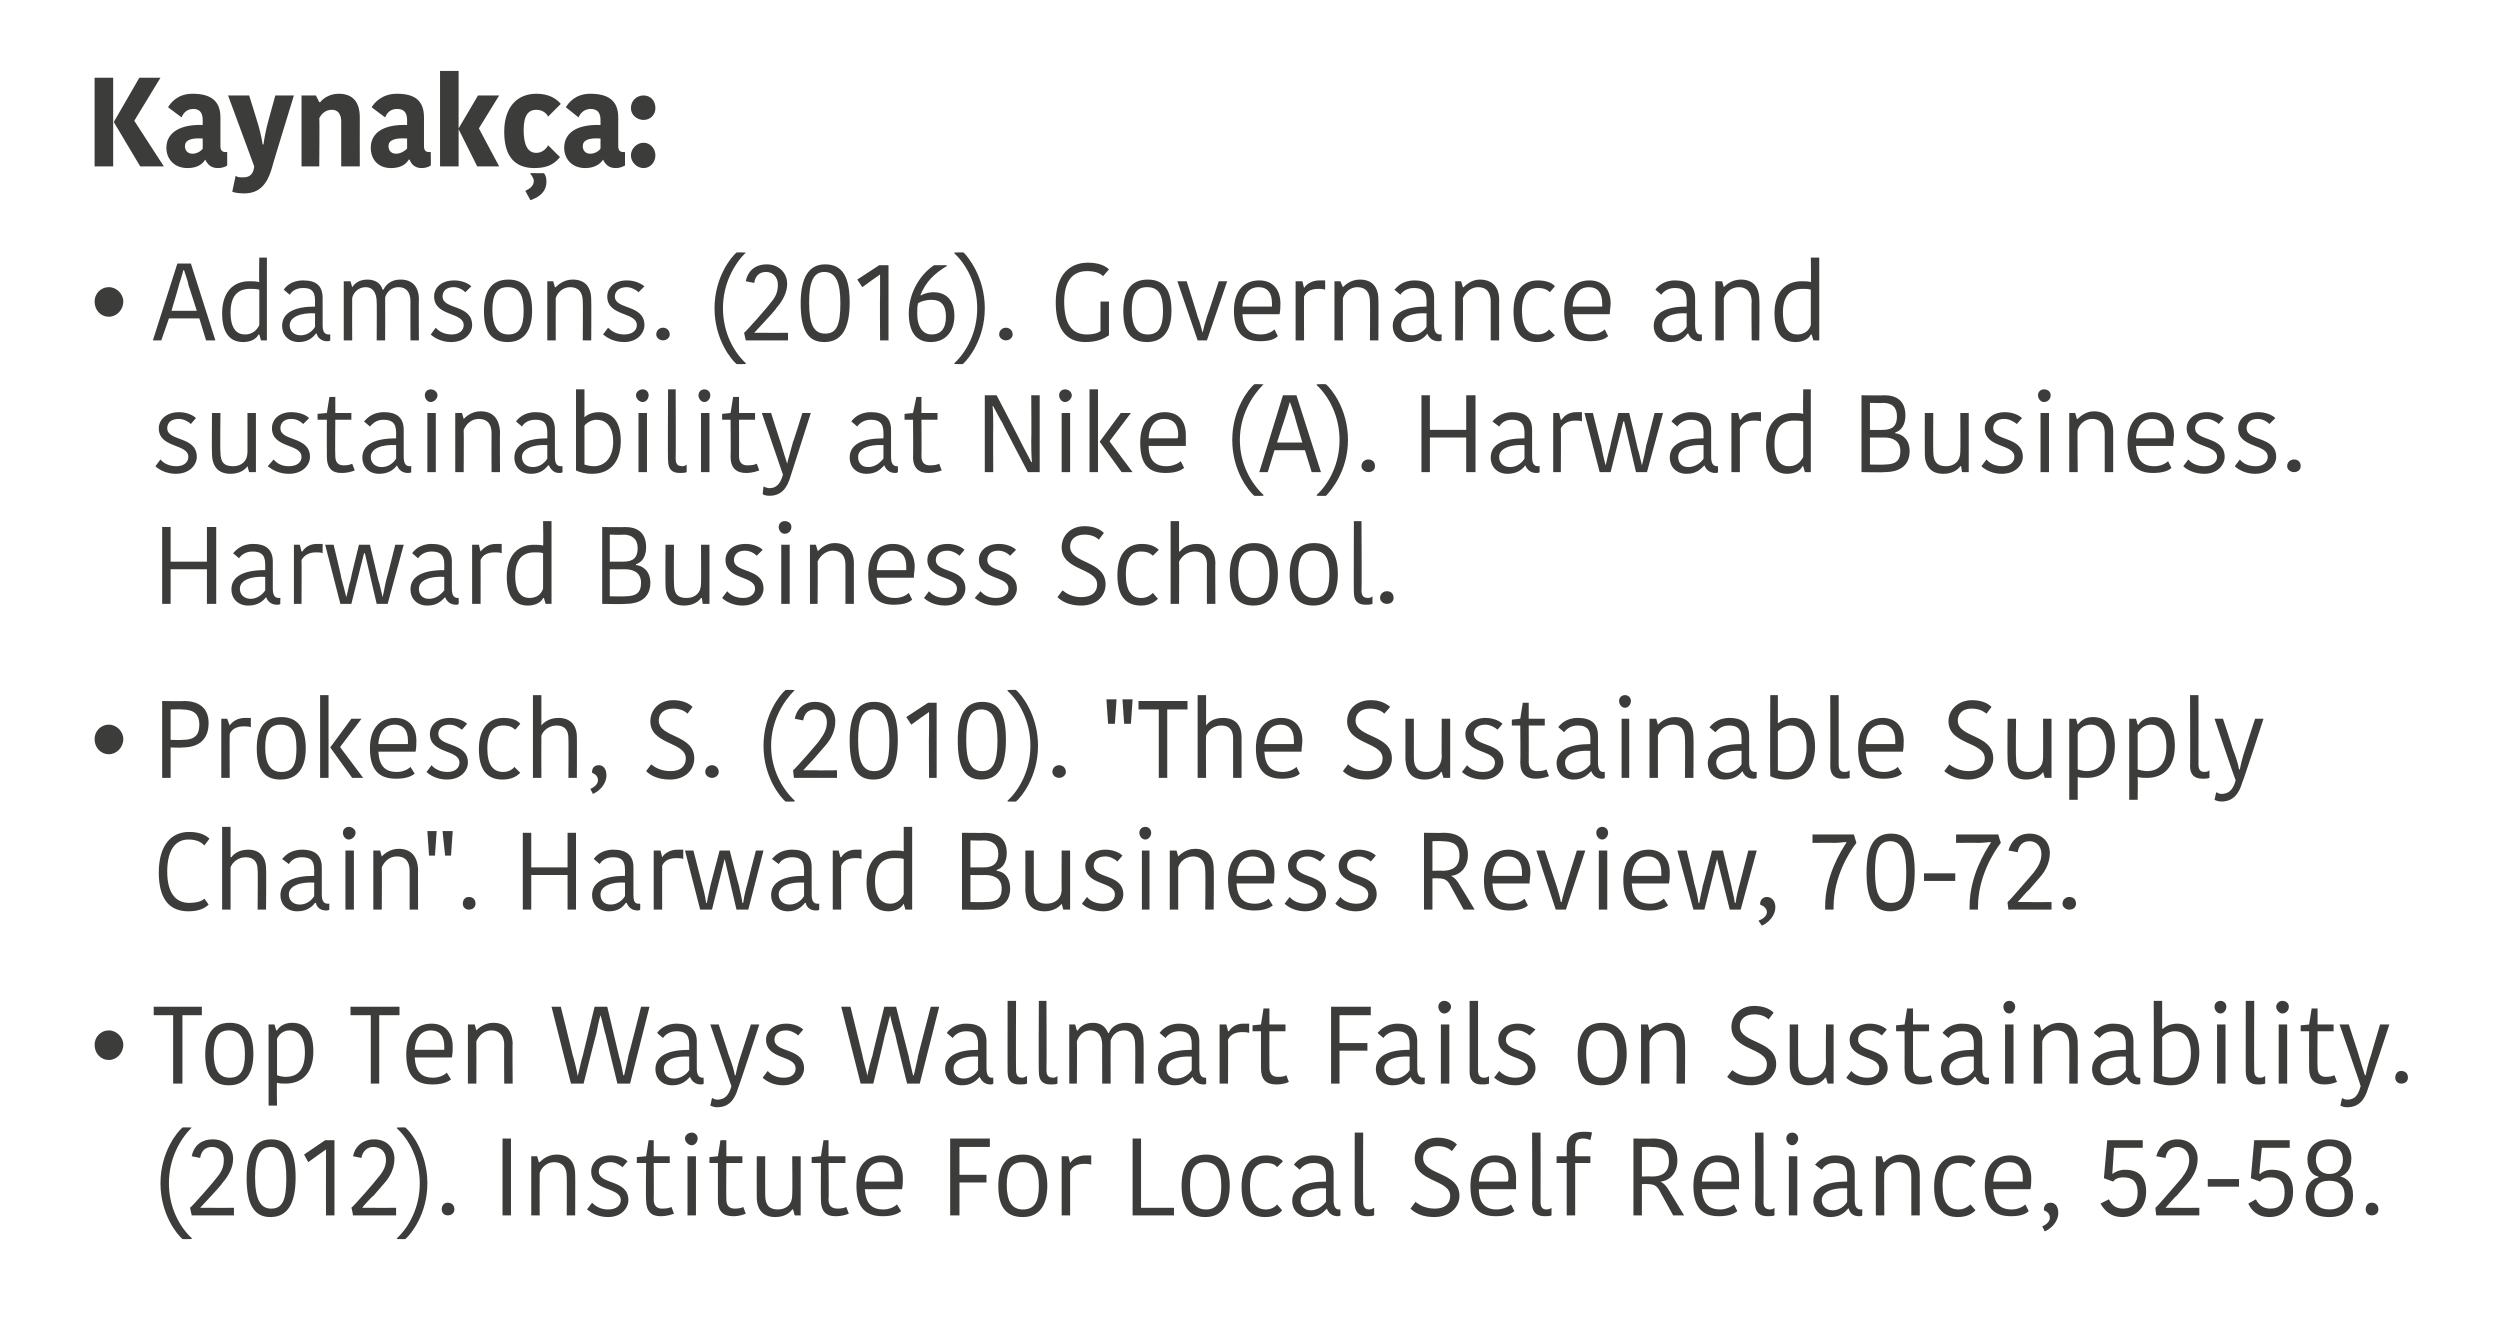 <?xml version="1.0" standalone="no"?><!DOCTYPE svg PUBLIC "-//W3C//DTD SVG 1.1//EN" "http://www.w3.org/Graphics/SVG/1.1/DTD/svg11.dtd"><svg xmlns="http://www.w3.org/2000/svg" version="1.1" width="296px" height="158.5px" viewBox="0 -4 296 158.5" style="top:-4px">  <desc>Kaynak a: Adamsons. (2016). Governance and sustainability at Nike (A). Harward Business. Harward Business School. Pro...</desc>  <defs/>  <g id="Polygon285831">    <path d="M 21.6 129.5 C 21.63 129.46 22.7 129.5 22.7 129.5 C 22.7 129.5 22.69 129.55 22.7 129.5 C 21.3 130.9 20 133.2 20 136.1 C 20 139 21.3 141.3 22.7 142.6 C 22.69 142.64 22.7 142.7 22.7 142.7 C 22.7 142.7 21.63 142.73 21.6 142.7 C 21 142.2 19 139.8 19 136.1 C 19 132.4 21 130 21.6 129.5 Z M 23.7 139 C 23.8 139 25.1 139 25.2 139 C 25.19 139.03 27.7 139 27.7 139 L 27.7 139.9 L 22.7 139.9 C 22.7 139.9 22.51 139.03 22.5 139 C 22.8 138.8 25.5 135.7 25.6 135.5 C 26.3 134.7 26.5 134.1 26.5 133.3 C 26.5 132.4 26 131.8 25.1 131.8 C 24.2 131.8 23.8 132.4 23.7 133.1 C 23.7 133.1 22.7 132.9 22.7 132.9 C 22.9 131.8 23.7 130.9 25.2 130.9 C 26.7 130.9 27.6 131.9 27.6 133.2 C 27.6 134.2 27.1 135.2 26.3 136.1 C 26.3 136.2 25.1 137.5 25 137.6 C 25 137.6 23.8 138.9 23.7 139 C 23.7 139 23.7 139 23.7 139 Z M 29.2 135.5 C 29.2 132.4 30.2 130.9 32.1 130.9 C 34.1 130.9 35 132.3 35 135.4 C 35 138.6 34 140.1 32 140.1 C 30.1 140.1 29.2 138.6 29.2 135.5 Z M 32.1 139.1 C 33.5 139.1 33.9 138 33.9 135.5 C 33.9 133.1 33.4 131.8 32.1 131.8 C 30.7 131.8 30.2 133 30.2 135.4 C 30.2 137.9 30.8 139.1 32.1 139.1 Z M 39.6 131 L 39.6 139.9 L 38.6 139.9 C 38.6 139.9 38.58 134.54 38.6 134.5 C 38.6 134.4 38.6 132.3 38.6 132.1 C 38.63 132.11 38.6 132.1 38.6 132.1 L 37.6 132.8 L 36.5 133.6 L 36 132.7 L 38.5 131 L 39.6 131 Z M 42.9 139 C 43 139 44.2 139 44.3 139 C 44.32 139.03 46.9 139 46.9 139 L 46.9 139.9 L 41.8 139.9 C 41.8 139.9 41.65 139.03 41.6 139 C 41.9 138.8 44.6 135.7 44.7 135.5 C 45.4 134.7 45.7 134.1 45.7 133.3 C 45.7 132.4 45.1 131.8 44.2 131.8 C 43.4 131.8 42.9 132.4 42.8 133.1 C 42.8 133.1 41.8 132.9 41.8 132.9 C 42 131.8 42.9 130.9 44.3 130.9 C 45.8 130.9 46.7 131.9 46.7 133.2 C 46.7 134.2 46.3 135.2 45.5 136.1 C 45.4 136.2 44.3 137.5 44.2 137.6 C 44.1 137.6 42.9 138.9 42.9 139 C 42.9 139 42.9 139 42.9 139 Z M 48 129.5 C 48.02 129.46 47 129.5 47 129.5 C 47 129.5 46.96 129.55 47 129.6 C 48.4 130.9 49.7 133.2 49.7 136.1 C 49.7 139 48.4 141.3 47 142.6 C 46.96 142.64 47 142.7 47 142.7 C 47 142.7 48 142.73 48 142.7 C 48.6 142.2 50.6 139.8 50.6 136.1 C 50.6 132.4 48.6 130 48 129.5 Z M 53 138.4 C 53.5 138.4 53.8 138.7 53.8 139.2 C 53.8 139.6 53.5 139.9 53 139.9 C 52.6 139.9 52.3 139.6 52.3 139.2 C 52.3 138.7 52.6 138.4 53 138.4 Z M 59.5 130.8 L 60.5 130.8 L 60.5 139.9 L 59.5 139.9 L 59.5 130.8 Z M 68.1 139.9 L 67.1 139.9 C 67.1 139.9 67.13 135.31 67.1 135.3 C 67.1 134.2 66.6 133.6 65.6 133.6 C 64.8 133.6 64.1 134.2 63.9 134.9 C 63.88 134.89 63.9 139.9 63.9 139.9 L 62.9 139.9 L 62.9 132.9 L 63.6 132.9 L 63.8 133.6 C 63.8 133.6 63.89 133.62 63.9 133.6 C 64.1 133.4 64.8 132.7 65.9 132.7 C 67.3 132.7 68.1 133.5 68.1 135.1 C 68.12 135.07 68.1 139.9 68.1 139.9 Z M 70 134.7 C 70 133.7 70.8 132.8 72.3 132.8 C 73.2 132.8 73.9 133.1 74.3 133.5 C 74.3 133.5 73.7 134.2 73.7 134.2 C 73.4 133.9 72.8 133.6 72.3 133.6 C 71.4 133.6 70.9 134.1 70.9 134.7 C 70.9 136.3 74.4 135.6 74.4 138.1 C 74.4 139 73.6 140.1 72 140.1 C 70.8 140.1 70 139.6 69.5 139.2 C 69.5 139.2 70.1 138.4 70.1 138.4 C 70.6 138.9 71.2 139.2 72 139.2 C 73 139.2 73.5 138.7 73.5 138.1 C 73.5 136.5 70 137.1 70 134.7 Z M 76.5 138.1 C 76.45 138.07 76.5 133.7 76.5 133.7 L 75.4 133.7 L 75.4 133 L 76.5 132.9 L 76.8 131 L 77.4 131 L 77.4 132.9 L 79.3 132.9 L 79.3 133.7 L 77.4 133.7 C 77.4 133.7 77.43 138.01 77.4 138 C 77.4 138.8 77.8 139.1 78.4 139.1 C 79 139.1 79.3 139 79.5 138.9 C 79.5 138.9 79.8 139.7 79.8 139.7 C 79.5 139.8 79 140 78.2 140 C 77.1 140 76.5 139.4 76.5 138.1 Z M 81.4 132.9 L 82.4 132.9 L 82.4 139.9 L 81.4 139.9 L 81.4 132.9 Z M 81.9 130.1 C 82.3 130.1 82.6 130.4 82.6 130.8 C 82.6 131.2 82.3 131.6 81.9 131.6 C 81.5 131.6 81.1 131.2 81.1 130.8 C 81.1 130.4 81.5 130.1 81.9 130.1 Z M 85 138.1 C 84.99 138.07 85 133.7 85 133.7 L 84 133.7 L 84 133 L 85 132.9 L 85.3 131 L 86 131 L 86 132.9 L 87.9 132.9 L 87.9 133.7 L 86 133.7 C 86 133.7 85.97 138.01 86 138 C 86 138.8 86.4 139.1 87 139.1 C 87.5 139.1 87.9 139 88 138.9 C 88 138.9 88.3 139.7 88.3 139.7 C 88 139.8 87.6 140 86.8 140 C 85.6 140 85 139.4 85 138.1 Z M 89.6 132.9 L 90.6 132.9 C 90.6 132.9 90.58 137.51 90.6 137.5 C 90.6 138.7 91.1 139.2 92.1 139.2 C 93.1 139.2 93.8 138.6 93.8 137.5 C 93.84 137.52 93.8 132.9 93.8 132.9 L 94.8 132.9 L 94.8 139.9 L 94.1 139.9 L 93.9 139.2 C 93.9 139.2 93.82 139.21 93.8 139.2 C 93.6 139.5 93 140.1 91.8 140.1 C 90.4 140.1 89.6 139.3 89.6 137.7 C 89.59 137.71 89.6 132.9 89.6 132.9 Z M 97.2 138.1 C 97.17 138.07 97.2 133.7 97.2 133.7 L 96.1 133.7 L 96.1 133 L 97.2 132.9 L 97.5 131 L 98.1 131 L 98.1 132.9 L 100.1 132.9 L 100.1 133.7 L 98.1 133.7 C 98.1 133.7 98.15 138.01 98.1 138 C 98.1 138.8 98.5 139.1 99.2 139.1 C 99.7 139.1 100 139 100.2 138.9 C 100.2 138.9 100.5 139.7 100.5 139.7 C 100.2 139.8 99.8 140 98.9 140 C 97.8 140 97.2 139.4 97.2 138.1 Z M 106.7 139.4 C 106.2 139.8 105.5 140 104.5 140 C 102.5 140 101.4 139 101.4 136.4 C 101.4 133.8 102.8 132.8 104.4 132.8 C 106 132.8 106.9 133.9 106.9 135.5 C 106.9 135.9 106.9 136.3 106.8 136.8 C 106.8 136.8 102.4 136.8 102.4 136.8 C 102.5 138.5 103.2 139.2 104.6 139.2 C 105.3 139.2 105.9 138.9 106.2 138.6 C 106.2 138.6 106.7 139.4 106.7 139.4 Z M 102.4 135.9 C 102.4 135.9 105.9 135.9 105.9 135.9 C 105.9 135.8 105.9 135.6 105.9 135.5 C 105.9 134.3 105.4 133.6 104.3 133.6 C 103.4 133.6 102.5 134.2 102.4 135.9 Z M 112.5 139.9 L 112.5 130.8 L 117.2 130.8 L 117.2 131.8 L 113.6 131.8 L 113.6 135.1 L 116.8 135.1 L 116.8 136 L 113.6 136 L 113.6 139.9 L 112.5 139.9 Z M 121.1 139.2 C 122.5 139.2 123 138.3 123 136.4 C 123 134.5 122.4 133.6 121.1 133.6 C 119.7 133.6 119.2 134.5 119.2 136.3 C 119.2 138.2 119.8 139.2 121.1 139.2 Z M 118.2 136.4 C 118.2 134.2 119 132.7 121.1 132.7 C 123.2 132.7 124 134.2 124 136.4 C 124 138.5 123.2 140.1 121.1 140.1 C 118.9 140.1 118.2 138.6 118.2 136.4 Z M 129.2 133.9 C 128.9 133.8 128.7 133.8 128.4 133.8 C 127.7 133.8 127 134 126.7 134.7 C 126.7 134.68 126.7 139.9 126.7 139.9 L 125.7 139.9 L 125.7 132.9 L 126.5 132.9 L 126.7 133.7 C 126.7 133.7 126.73 133.66 126.7 133.7 C 127 133.2 127.7 132.8 128.5 132.8 C 128.8 132.8 129 132.8 129.2 132.8 C 129.2 132.8 129.2 133.9 129.2 133.9 Z M 135.1 130.8 L 135.1 139 L 139 139 L 139 139.9 L 134.1 139.9 L 134.1 130.8 L 135.1 130.8 Z M 142.8 139.2 C 144.1 139.2 144.6 138.3 144.6 136.4 C 144.6 134.5 144 133.6 142.7 133.6 C 141.4 133.6 140.9 134.5 140.9 136.3 C 140.9 138.2 141.4 139.2 142.8 139.2 Z M 139.9 136.4 C 139.9 134.2 140.7 132.7 142.8 132.7 C 144.9 132.7 145.6 134.2 145.6 136.4 C 145.6 138.5 144.8 140.1 142.7 140.1 C 140.6 140.1 139.9 138.6 139.9 136.4 Z M 149.9 132.8 C 151 132.8 151.7 133.2 151.9 133.5 C 151.9 133.5 151.2 134.2 151.2 134.2 C 151 133.9 150.6 133.7 149.9 133.7 C 148.8 133.7 148 134.4 148 136.4 C 148 138.4 148.7 139.2 149.9 139.2 C 150.5 139.2 151 138.9 151.2 138.6 C 151.2 138.6 151.8 139.3 151.8 139.3 C 151.6 139.6 151 140.1 149.8 140.1 C 148.1 140.1 147 139.1 147 136.5 C 147 133.9 148.2 132.8 149.9 132.8 Z M 157 136.7 C 155.3 136.6 154 137.1 154 138.1 C 154 138.8 154.4 139.3 155.2 139.3 C 156 139.3 156.6 138.8 157 138.3 C 157 138.3 157 136.7 157 136.7 Z M 157.9 134.9 C 157.9 134.9 157.9 138.1 157.9 138.1 C 157.9 138.8 158.1 139.2 158.5 139.2 C 158.54 139.18 158.7 139.2 158.7 139.2 C 158.7 139.2 158.72 139.92 158.7 139.9 C 158.6 140 158.5 140 158.4 140 C 157.7 140 157.3 139.6 157.1 139.1 C 157.1 139.1 157.1 139.1 157.1 139.1 C 156.7 139.5 156.2 140.1 155 140.1 C 153.7 140.1 153 139.2 153 138.2 C 153 136.6 154.5 135.9 157 135.9 C 157 135.9 157 135.2 157 135.2 C 157 134 156.4 133.7 155.5 133.7 C 154.6 133.7 154.1 134.2 153.9 134.5 C 153.9 134.5 153.2 133.9 153.2 133.9 C 153.4 133.6 154.1 132.8 155.5 132.8 C 157 132.8 157.9 133.4 157.9 134.9 Z M 161.4 130.1 C 161.4 130.1 161.37 138.27 161.4 138.3 C 161.4 138.9 161.6 139.2 162.1 139.2 C 162.4 139.2 162.5 139.1 162.7 139 C 162.7 139 162.7 139.9 162.7 139.9 C 162.4 140 162.1 140 161.8 140 C 160.9 140 160.4 139.5 160.4 138.5 C 160.39 138.55 160.4 130.1 160.4 130.1 L 161.4 130.1 Z M 171.7 137.6 C 171.7 135.6 167.5 136 167.5 133.2 C 167.5 131.8 168.6 130.7 170.2 130.7 C 171.2 130.7 172 131 172.5 131.5 C 172.5 131.5 171.9 132.3 171.9 132.3 C 171.5 131.9 170.9 131.7 170.2 131.7 C 169.1 131.7 168.5 132.3 168.5 133.1 C 168.5 135.2 172.8 134.7 172.8 137.6 C 172.8 138.9 171.7 140.1 169.8 140.1 C 168.4 140.1 167.5 139.6 167 139.1 C 167 139.1 167.6 138.3 167.6 138.3 C 168.1 138.7 168.8 139.1 169.9 139.1 C 171.1 139.1 171.7 138.5 171.7 137.6 Z M 179.3 139.4 C 178.8 139.8 178.1 140 177.1 140 C 175.1 140 174.1 139 174.1 136.4 C 174.1 133.8 175.5 132.8 177 132.8 C 178.7 132.8 179.5 133.9 179.5 135.5 C 179.5 135.9 179.5 136.3 179.5 136.8 C 179.5 136.8 175.1 136.8 175.1 136.8 C 175.1 138.5 175.9 139.2 177.2 139.2 C 177.9 139.2 178.6 138.9 178.9 138.6 C 178.9 138.6 179.3 139.4 179.3 139.4 Z M 175.1 135.9 C 175.1 135.9 178.5 135.9 178.5 135.9 C 178.6 135.8 178.6 135.6 178.6 135.5 C 178.6 134.3 178.1 133.6 176.9 133.6 C 176 133.6 175.2 134.2 175.1 135.9 Z M 182.4 130.1 C 182.4 130.1 182.42 138.27 182.4 138.3 C 182.4 138.9 182.6 139.2 183.1 139.2 C 183.4 139.2 183.6 139.1 183.7 139 C 183.7 139 183.7 139.9 183.7 139.9 C 183.5 140 183.1 140 182.9 140 C 181.9 140 181.4 139.5 181.4 138.5 C 181.44 138.55 181.4 130.1 181.4 130.1 L 182.4 130.1 Z M 188.3 131 C 188.1 130.9 187.8 130.8 187.4 130.8 C 186.7 130.8 186.5 131.2 186.5 131.8 C 186.48 131.8 186.5 132.9 186.5 132.9 L 188.3 132.9 L 188.3 133.7 L 186.5 133.7 L 186.5 139.9 L 185.5 139.9 L 185.5 133.7 L 184.3 133.7 L 184.3 132.9 L 185.5 132.9 C 185.5 132.9 185.49 131.81 185.5 131.8 C 185.5 130.7 186.1 130 187.5 130 C 187.9 130 188.3 130 188.5 130.1 C 188.5 130.1 188.3 131 188.3 131 Z M 195.7 130.8 C 197.5 130.8 198.6 131.6 198.6 133.4 C 198.6 134.9 197.7 135.8 196.6 135.9 C 196.6 135.9 196.6 135.9 196.6 135.9 C 197 136.1 197.3 136.4 197.7 137.1 C 197.71 137.1 199.4 139.9 199.4 139.9 L 198.1 139.9 C 198.1 139.9 196.52 137.04 196.5 137 C 196.2 136.4 195.8 136.2 195.1 136.2 C 195.13 136.17 194.4 136.2 194.4 136.2 L 194.4 139.9 L 193.4 139.9 L 193.4 130.8 C 193.4 130.8 195.66 130.84 195.7 130.8 Z M 194.4 135.3 C 194.4 135.3 195.58 135.27 195.6 135.3 C 196.8 135.3 197.6 134.8 197.6 133.5 C 197.6 132.2 196.9 131.8 195.5 131.8 C 195.52 131.76 194.4 131.8 194.4 131.8 L 194.4 135.3 Z M 205.7 139.4 C 205.2 139.8 204.5 140 203.5 140 C 201.6 140 200.5 139 200.5 136.4 C 200.5 133.8 201.9 132.8 203.4 132.8 C 205.1 132.8 205.9 133.9 205.9 135.5 C 205.9 135.9 205.9 136.3 205.9 136.8 C 205.9 136.8 201.5 136.8 201.5 136.8 C 201.6 138.5 202.3 139.2 203.7 139.2 C 204.3 139.2 205 138.9 205.3 138.6 C 205.3 138.6 205.7 139.4 205.7 139.4 Z M 201.5 135.9 C 201.5 135.9 205 135.9 205 135.9 C 205 135.8 205 135.6 205 135.5 C 205 134.3 204.5 133.6 203.3 133.6 C 202.4 133.6 201.6 134.2 201.5 135.9 Z M 208.8 130.1 C 208.8 130.1 208.83 138.27 208.8 138.3 C 208.8 138.9 209 139.2 209.6 139.2 C 209.8 139.2 210 139.1 210.1 139 C 210.1 139 210.1 139.9 210.1 139.9 C 209.9 140 209.5 140 209.3 140 C 208.3 140 207.8 139.5 207.8 138.5 C 207.85 138.55 207.8 130.1 207.8 130.1 L 208.8 130.1 Z M 211.8 132.9 L 212.8 132.9 L 212.8 139.9 L 211.8 139.9 L 211.8 132.9 Z M 212.2 130.1 C 212.6 130.1 212.9 130.4 212.9 130.8 C 212.9 131.2 212.6 131.6 212.2 131.6 C 211.8 131.6 211.5 131.2 211.5 130.8 C 211.5 130.4 211.8 130.1 212.2 130.1 Z M 218.7 136.7 C 217 136.6 215.7 137.1 215.7 138.1 C 215.7 138.8 216.2 139.3 217 139.3 C 217.8 139.3 218.4 138.8 218.7 138.3 C 218.7 138.3 218.7 136.7 218.7 136.7 Z M 219.6 134.9 C 219.6 134.9 219.6 138.1 219.6 138.1 C 219.6 138.8 219.8 139.2 220.3 139.2 C 220.29 139.18 220.5 139.2 220.5 139.2 C 220.5 139.2 220.47 139.92 220.5 139.9 C 220.4 140 220.2 140 220.1 140 C 219.4 140 219 139.6 218.9 139.1 C 218.9 139.1 218.8 139.1 218.8 139.1 C 218.5 139.5 217.9 140.1 216.7 140.1 C 215.5 140.1 214.7 139.2 214.7 138.2 C 214.7 136.6 216.2 135.9 218.7 135.9 C 218.7 135.9 218.7 135.2 218.7 135.2 C 218.7 134 218.2 133.7 217.2 133.7 C 216.3 133.7 215.9 134.2 215.7 134.5 C 215.7 134.5 214.9 133.9 214.9 133.9 C 215.2 133.6 215.8 132.8 217.3 132.8 C 218.7 132.8 219.6 133.4 219.6 134.9 Z M 227.3 139.9 L 226.3 139.9 C 226.3 139.9 226.31 135.31 226.3 135.3 C 226.3 134.2 225.8 133.6 224.8 133.6 C 224 133.6 223.3 134.2 223.1 134.9 C 223.06 134.89 223.1 139.9 223.1 139.9 L 222.1 139.9 L 222.1 132.9 L 222.8 132.9 L 223 133.6 C 223 133.6 223.07 133.62 223.1 133.6 C 223.3 133.4 224 132.7 225 132.7 C 226.4 132.7 227.3 133.5 227.3 135.1 C 227.3 135.07 227.3 139.9 227.3 139.9 Z M 232 132.8 C 233.1 132.8 233.7 133.2 233.9 133.5 C 233.9 133.5 233.3 134.2 233.3 134.2 C 233 133.9 232.6 133.7 231.9 133.7 C 230.8 133.7 230 134.4 230 136.4 C 230 138.4 230.7 139.2 231.9 139.2 C 232.5 139.2 233 138.9 233.3 138.6 C 233.3 138.6 233.9 139.3 233.9 139.3 C 233.6 139.6 233 140.1 231.8 140.1 C 230.1 140.1 229 139.1 229 136.5 C 229 133.9 230.3 132.8 232 132.8 Z M 240.2 139.4 C 239.8 139.8 239.1 140 238.1 140 C 236.1 140 235 139 235 136.4 C 235 133.8 236.4 132.8 238 132.8 C 239.6 132.8 240.5 133.9 240.5 135.5 C 240.5 135.9 240.5 136.3 240.4 136.8 C 240.4 136.8 236 136.8 236 136.8 C 236.1 138.5 236.8 139.2 238.2 139.2 C 238.9 139.2 239.5 138.9 239.8 138.6 C 239.8 138.6 240.2 139.4 240.2 139.4 Z M 236 135.9 C 236 135.9 239.5 135.9 239.5 135.9 C 239.5 135.8 239.5 135.6 239.5 135.5 C 239.5 134.3 239 133.6 237.9 133.6 C 237 133.6 236.1 134.2 236 135.9 Z M 241.8 141.2 C 242.3 141 242.7 140.6 242.7 140.2 C 242.7 139.8 242.5 139.5 242 139.3 C 242 139.3 242 139.2 242 139.2 C 242 138.7 242.3 138.4 242.8 138.4 C 243.3 138.4 243.7 138.8 243.7 139.6 C 243.7 140.7 242.8 141.5 242.1 141.8 C 242.1 141.8 241.8 141.2 241.8 141.2 Z M 254.1 137.1 C 254.1 135.3 253.2 134.5 251.6 134.5 C 251 134.5 250.5 134.7 250.1 135 C 250.14 134.96 250.1 134.9 250.1 134.9 L 250.3 131.9 L 253.7 131.9 L 253.7 131 L 249.5 131 L 249.1 135.5 C 249.1 135.5 250.17 135.89 250.2 135.9 C 250.4 135.6 250.8 135.4 251.4 135.4 C 252.5 135.4 253.1 135.9 253.1 137.2 C 253.1 138.4 252.5 139.1 251.4 139.1 C 250.4 139.1 250 138.6 249.7 138 C 249.7 138 248.7 138.5 248.7 138.5 C 249.1 139.2 249.8 140.1 251.3 140.1 C 253 140.1 254.1 138.9 254.1 137.1 Z M 256.4 139 C 256.5 139 257.7 139 257.9 139 C 257.85 139.03 260.4 139 260.4 139 L 260.4 139.9 L 255.3 139.9 C 255.3 139.9 255.18 139.03 255.2 139 C 255.5 138.8 258.1 135.7 258.3 135.5 C 258.9 134.7 259.2 134.1 259.2 133.3 C 259.2 132.4 258.6 131.8 257.8 131.8 C 256.9 131.8 256.5 132.4 256.4 133.1 C 256.4 133.1 255.3 132.9 255.3 132.9 C 255.6 131.8 256.4 130.9 257.8 130.9 C 259.3 130.9 260.2 131.9 260.2 133.2 C 260.2 134.2 259.8 135.2 259 136.1 C 258.9 136.2 257.8 137.5 257.7 137.6 C 257.6 137.6 256.5 138.9 256.4 139 C 256.4 139 256.4 139 256.4 139 Z M 261.4 136.5 L 261.4 135.6 L 265.1 135.6 L 265.1 136.5 L 261.4 136.5 Z M 271.5 137.1 C 271.5 135.3 270.6 134.5 269 134.5 C 268.4 134.5 267.9 134.7 267.6 135 C 267.57 134.96 267.5 134.9 267.5 134.9 L 267.8 131.9 L 271.1 131.9 L 271.1 131 L 266.9 131 L 266.5 135.5 C 266.5 135.5 267.6 135.89 267.6 135.9 C 267.8 135.6 268.2 135.4 268.8 135.4 C 269.9 135.4 270.5 135.9 270.5 137.2 C 270.5 138.4 270 139.1 268.8 139.1 C 267.9 139.1 267.4 138.6 267.1 138 C 267.1 138 266.2 138.5 266.2 138.5 C 266.5 139.2 267.2 140.1 268.7 140.1 C 270.4 140.1 271.5 138.9 271.5 137.1 Z M 274.2 133.3 C 274.2 132.3 274.8 131.7 275.8 131.7 C 276.8 131.7 277.4 132.3 277.4 133.3 C 277.4 134.4 276.8 135 275.8 135 C 274.8 135 274.2 134.3 274.2 133.3 Z M 278.6 137.5 C 278.6 136.1 277.9 135.5 277.1 135.3 C 277.1 135.3 277.1 135.3 277.1 135.3 C 277.7 135.1 278.4 134.5 278.4 133.2 C 278.4 131.6 277.3 130.9 275.8 130.9 C 274.4 130.9 273.2 131.7 273.2 133.3 C 273.2 134.6 273.9 135.2 274.5 135.3 C 274.5 135.3 274.5 135.4 274.5 135.4 C 273.7 135.6 273 136.3 273 137.6 C 273 139.3 274 140.1 275.8 140.1 C 277.5 140.1 278.6 139.2 278.6 137.5 Z M 277.6 137.5 C 277.6 138.6 277 139.2 275.8 139.2 C 274.6 139.2 274 138.6 274 137.5 C 274 136.5 274.5 135.8 275.8 135.8 C 277 135.8 277.6 136.4 277.6 137.5 Z M 280.8 138.4 C 281.3 138.4 281.6 138.7 281.6 139.2 C 281.6 139.6 281.3 139.9 280.8 139.9 C 280.4 139.9 280.1 139.6 280.1 139.2 C 280.1 138.7 280.4 138.4 280.8 138.4 Z " stroke="none" fill="#3c3c3b"/>  </g>  <g id="Polygon285830">    <path d="M 12.9 118 C 13.8 118 14.6 118.8 14.6 119.7 C 14.6 120.7 13.8 121.5 12.9 121.5 C 11.9 121.5 11.2 120.7 11.2 119.7 C 11.2 118.8 11.9 118 12.9 118 Z M 20.5 116.2 L 18.2 116.2 L 18.2 115.2 L 23.9 115.2 L 23.9 116.2 L 21.6 116.2 L 21.6 124.3 L 20.5 124.3 L 20.5 116.2 Z M 27.2 123.6 C 28.5 123.6 29 122.7 29 120.8 C 29 118.9 28.4 118 27.1 118 C 25.8 118 25.3 118.9 25.3 120.7 C 25.3 122.6 25.9 123.6 27.2 123.6 Z M 24.3 120.8 C 24.3 118.6 25.1 117.1 27.2 117.1 C 29.3 117.1 30 118.6 30 120.8 C 30 122.9 29.2 124.5 27.1 124.5 C 25 124.5 24.3 123 24.3 120.8 Z M 33.8 124.3 C 33.5 124.3 33.1 124.3 32.8 124.2 C 32.75 124.23 32.8 126.9 32.8 126.9 L 31.8 126.9 L 31.8 117.3 L 32.5 117.3 L 32.7 118 C 32.7 118 32.78 117.99 32.8 118 C 33.1 117.5 33.7 117.1 34.6 117.1 C 36.2 117.1 37.1 118.2 37.1 120.5 C 37.1 123 35.8 124.3 33.8 124.3 Z M 33.8 123.5 C 35.4 123.5 36.1 122.5 36.1 120.6 C 36.1 118.7 35.3 118 34.3 118 C 33.5 118 33 118.5 32.8 119 C 32.8 119 32.8 123.3 32.8 123.3 C 33 123.4 33.5 123.5 33.8 123.5 Z M 43.9 116.2 L 41.5 116.2 L 41.5 115.2 L 47.3 115.2 L 47.3 116.2 L 44.9 116.2 L 44.9 124.3 L 43.9 124.3 L 43.9 116.2 Z M 53.4 123.8 C 52.9 124.2 52.2 124.4 51.2 124.4 C 49.2 124.4 48.1 123.4 48.1 120.8 C 48.1 118.2 49.5 117.2 51.1 117.2 C 52.7 117.2 53.6 118.3 53.6 119.9 C 53.6 120.3 53.6 120.7 53.5 121.2 C 53.5 121.2 49.1 121.2 49.1 121.2 C 49.2 122.9 49.9 123.6 51.3 123.6 C 52 123.6 52.6 123.3 52.9 123 C 52.9 123 53.4 123.8 53.4 123.8 Z M 49.1 120.3 C 49.1 120.3 52.6 120.3 52.6 120.3 C 52.6 120.2 52.6 120 52.6 119.9 C 52.6 118.7 52.1 118 51 118 C 50.1 118 49.2 118.6 49.1 120.3 Z M 60.7 124.3 L 59.7 124.3 C 59.7 124.3 59.67 119.71 59.7 119.7 C 59.7 118.6 59.1 118 58.2 118 C 57.3 118 56.7 118.6 56.4 119.3 C 56.42 119.29 56.4 124.3 56.4 124.3 L 55.4 124.3 L 55.4 117.3 L 56.2 117.3 L 56.4 118 C 56.4 118 56.43 118.02 56.4 118 C 56.6 117.8 57.3 117.1 58.4 117.1 C 59.8 117.1 60.6 117.9 60.7 119.5 C 60.66 119.47 60.7 124.3 60.7 124.3 Z M 68.4 123.4 C 68.5 123.1 68.9 121.2 69 121 C 68.99 121.04 70.4 115.2 70.4 115.2 L 71.9 115.2 C 71.9 115.2 73.3 121.1 73.3 121.1 C 73.4 121.3 73.8 123.2 73.8 123.3 C 73.8 123.3 73.9 123.3 73.9 123.3 C 73.9 123.2 74.4 121.2 74.4 121 C 74.44 121 75.9 115.2 75.9 115.2 L 76.9 115.2 L 74.6 124.3 L 73.1 124.3 C 73.1 124.3 71.69 118.53 71.7 118.5 C 71.6 118.3 71.2 116.4 71.1 116.2 C 71.1 116.2 71.1 116.2 71.1 116.2 C 71 116.4 70.6 118.3 70.6 118.4 C 70.55 118.45 69.1 124.3 69.1 124.3 L 67.6 124.3 L 65.3 115.2 L 66.4 115.2 C 66.4 115.2 67.81 120.88 67.8 120.9 C 67.9 121.1 68.4 123.2 68.4 123.4 C 68.4 123.4 68.4 123.4 68.4 123.4 Z M 81.6 121.1 C 79.9 121 78.6 121.5 78.6 122.5 C 78.6 123.2 79 123.7 79.8 123.7 C 80.6 123.7 81.3 123.2 81.6 122.7 C 81.6 122.7 81.6 121.1 81.6 121.1 Z M 82.5 119.3 C 82.5 119.3 82.5 122.5 82.5 122.5 C 82.5 123.2 82.7 123.6 83.2 123.6 C 83.16 123.58 83.3 123.6 83.3 123.6 C 83.3 123.6 83.34 124.32 83.3 124.3 C 83.3 124.4 83.1 124.4 83 124.4 C 82.3 124.4 81.9 124 81.7 123.5 C 81.7 123.5 81.7 123.5 81.7 123.5 C 81.3 123.9 80.8 124.5 79.6 124.5 C 78.3 124.5 77.6 123.6 77.6 122.6 C 77.6 121 79.1 120.3 81.6 120.3 C 81.6 120.3 81.6 119.6 81.6 119.6 C 81.6 118.4 81 118.1 80.1 118.1 C 79.2 118.1 78.7 118.6 78.5 118.9 C 78.5 118.9 77.8 118.3 77.8 118.3 C 78 118 78.7 117.2 80.1 117.2 C 81.6 117.2 82.5 117.8 82.5 119.3 Z M 84.3 126 C 84.5 126.1 84.7 126.2 84.9 126.2 C 85.8 126.2 86.3 125.7 86.6 124.6 C 86.57 124.6 84.1 117.3 84.1 117.3 L 85.1 117.3 C 85.1 117.3 86.25 120.75 86.2 120.7 C 86.7 122 86.9 122.7 87 123.3 C 87 123.3 87.1 123.3 87.1 123.3 C 87.2 122.8 87.3 122.2 87.8 120.7 C 87.79 120.75 88.9 117.3 88.9 117.3 L 89.9 117.3 C 89.9 117.3 87.44 124.84 87.4 124.8 C 87 126.2 86.3 127.1 84.9 127.1 C 84.6 127.1 84.3 127 84.1 126.9 C 84.1 126.9 84.3 126 84.3 126 Z M 90.7 119.1 C 90.7 118.1 91.6 117.2 93.1 117.2 C 93.9 117.2 94.7 117.5 95.1 117.9 C 95.1 117.9 94.5 118.6 94.5 118.6 C 94.2 118.3 93.6 118 93.1 118 C 92.1 118 91.7 118.5 91.7 119.1 C 91.7 120.7 95.2 120 95.2 122.5 C 95.2 123.4 94.4 124.5 92.7 124.5 C 91.6 124.5 90.7 124 90.3 123.6 C 90.3 123.6 90.9 122.8 90.9 122.8 C 91.3 123.3 92 123.6 92.8 123.6 C 93.8 123.6 94.2 123.1 94.2 122.5 C 94.2 120.9 90.7 121.5 90.7 119.1 Z M 102.7 123.4 C 102.7 123.1 103.2 121.2 103.3 121 C 103.26 121.04 104.7 115.2 104.7 115.2 L 106.1 115.2 C 106.1 115.2 107.58 121.1 107.6 121.1 C 107.6 121.3 108.1 123.2 108.1 123.3 C 108.1 123.3 108.2 123.3 108.2 123.3 C 108.2 123.2 108.7 121.2 108.7 121 C 108.71 121 110.2 115.2 110.2 115.2 L 111.2 115.2 L 108.9 124.3 L 107.4 124.3 C 107.4 124.3 105.96 118.53 106 118.5 C 105.9 118.3 105.4 116.4 105.4 116.2 C 105.4 116.2 105.4 116.2 105.4 116.2 C 105.3 116.4 104.9 118.3 104.8 118.4 C 104.83 118.45 103.4 124.3 103.4 124.3 L 101.9 124.3 L 99.6 115.2 L 100.7 115.2 C 100.7 115.2 102.09 120.88 102.1 120.9 C 102.1 121.1 102.7 123.2 102.7 123.4 C 102.7 123.4 102.7 123.4 102.7 123.4 Z M 115.8 121.1 C 114.2 121 112.9 121.5 112.9 122.5 C 112.9 123.2 113.3 123.7 114.1 123.7 C 114.9 123.7 115.5 123.2 115.8 122.7 C 115.8 122.7 115.8 121.1 115.8 121.1 Z M 116.8 119.3 C 116.8 119.3 116.8 122.5 116.8 122.5 C 116.8 123.2 117 123.6 117.4 123.6 C 117.44 123.58 117.6 123.6 117.6 123.6 C 117.6 123.6 117.62 124.32 117.6 124.3 C 117.5 124.4 117.4 124.4 117.3 124.4 C 116.6 124.4 116.2 124 116 123.5 C 116 123.5 116 123.5 116 123.5 C 115.6 123.9 115.1 124.5 113.9 124.5 C 112.6 124.5 111.9 123.6 111.9 122.6 C 111.9 121 113.4 120.3 115.8 120.3 C 115.8 120.3 115.8 119.6 115.8 119.6 C 115.8 118.4 115.3 118.1 114.4 118.1 C 113.5 118.1 113 118.6 112.8 118.9 C 112.8 118.9 112.1 118.3 112.1 118.3 C 112.3 118 113 117.2 114.4 117.2 C 115.9 117.2 116.8 117.8 116.8 119.3 Z M 120.3 114.5 C 120.3 114.5 120.27 122.67 120.3 122.7 C 120.3 123.3 120.5 123.6 121 123.6 C 121.2 123.6 121.4 123.5 121.6 123.4 C 121.6 123.4 121.6 124.3 121.6 124.3 C 121.3 124.4 121 124.4 120.7 124.4 C 119.7 124.4 119.3 123.9 119.3 122.9 C 119.29 122.95 119.3 114.5 119.3 114.5 L 120.3 114.5 Z M 123.9 114.5 C 123.9 114.5 123.94 122.67 123.9 122.7 C 123.9 123.3 124.1 123.6 124.7 123.6 C 124.9 123.6 125.1 123.5 125.2 123.4 C 125.2 123.4 125.2 124.3 125.2 124.3 C 125 124.4 124.6 124.4 124.4 124.4 C 123.4 124.4 123 123.9 123 122.9 C 122.96 122.95 123 114.5 123 114.5 L 123.9 114.5 Z M 133.3 117.1 C 134.7 117.1 135.4 117.9 135.4 119.5 C 135.42 119.47 135.4 124.3 135.4 124.3 L 134.4 124.3 C 134.4 124.3 134.44 119.68 134.4 119.7 C 134.4 118.6 133.9 118 133.1 118 C 132.2 118 131.7 118.6 131.5 119.2 C 131.48 119.21 131.5 124.3 131.5 124.3 L 130.5 124.3 C 130.5 124.3 130.49 119.76 130.5 119.8 C 130.5 118.6 130 118 129.1 118 C 128.2 118 127.7 118.7 127.5 119.3 C 127.54 119.29 127.5 124.3 127.5 124.3 L 126.6 124.3 L 126.6 117.3 L 127.3 117.3 L 127.5 118 C 127.5 118 127.57 118.03 127.6 118 C 127.8 117.7 128.3 117.1 129.4 117.1 C 130.4 117.1 130.9 117.6 131.2 118.3 C 131.2 118.3 131.3 118.3 131.3 118.3 C 131.5 117.7 132.2 117.1 133.3 117.1 Z M 141.1 121.1 C 139.4 121 138.1 121.5 138.1 122.5 C 138.1 123.2 138.5 123.7 139.3 123.7 C 140.1 123.7 140.8 123.2 141.1 122.7 C 141.1 122.7 141.1 121.1 141.1 121.1 Z M 142 119.3 C 142 119.3 142 122.5 142 122.5 C 142 123.2 142.2 123.6 142.7 123.6 C 142.67 123.58 142.8 123.6 142.8 123.6 C 142.8 123.6 142.84 124.32 142.8 124.3 C 142.8 124.4 142.6 124.4 142.5 124.4 C 141.8 124.4 141.4 124 141.2 123.5 C 141.2 123.5 141.2 123.5 141.2 123.5 C 140.8 123.9 140.3 124.5 139.1 124.5 C 137.8 124.5 137.1 123.6 137.1 122.6 C 137.1 121 138.6 120.3 141.1 120.3 C 141.1 120.3 141.1 119.6 141.1 119.6 C 141.1 118.4 140.5 118.1 139.6 118.1 C 138.7 118.1 138.2 118.6 138 118.9 C 138 118.9 137.3 118.3 137.3 118.3 C 137.5 118 138.2 117.2 139.6 117.2 C 141.1 117.2 142 117.8 142 119.3 Z M 147.9 118.3 C 147.6 118.2 147.4 118.2 147.1 118.2 C 146.4 118.2 145.7 118.4 145.4 119.1 C 145.42 119.08 145.4 124.3 145.4 124.3 L 144.4 124.3 L 144.4 117.3 L 145.2 117.3 L 145.4 118.1 C 145.4 118.1 145.46 118.06 145.5 118.1 C 145.8 117.6 146.4 117.2 147.2 117.2 C 147.5 117.2 147.7 117.2 147.9 117.2 C 147.9 117.2 147.9 118.3 147.9 118.3 Z M 149.3 122.5 C 149.3 122.47 149.3 118.1 149.3 118.1 L 148.3 118.1 L 148.3 117.4 L 149.3 117.3 L 149.6 115.4 L 150.3 115.4 L 150.3 117.3 L 152.2 117.3 L 152.2 118.1 L 150.3 118.1 C 150.3 118.1 150.28 122.41 150.3 122.4 C 150.3 123.2 150.7 123.5 151.3 123.5 C 151.9 123.5 152.2 123.4 152.3 123.3 C 152.3 123.3 152.6 124.1 152.6 124.1 C 152.4 124.2 151.9 124.4 151.1 124.4 C 149.9 124.4 149.3 123.8 149.3 122.5 Z M 157.6 124.3 L 157.6 115.2 L 162.3 115.2 L 162.3 116.2 L 158.6 116.2 L 158.6 119.5 L 161.9 119.5 L 161.9 120.4 L 158.6 120.4 L 158.6 124.3 L 157.6 124.3 Z M 166.9 121.1 C 165.2 121 163.9 121.5 163.9 122.5 C 163.9 123.2 164.4 123.7 165.2 123.7 C 165.9 123.7 166.6 123.2 166.9 122.7 C 166.9 122.7 166.9 121.1 166.9 121.1 Z M 167.8 119.3 C 167.8 119.3 167.8 122.5 167.8 122.5 C 167.8 123.2 168 123.6 168.5 123.6 C 168.48 123.58 168.7 123.6 168.7 123.6 C 168.7 123.6 168.66 124.32 168.7 124.3 C 168.6 124.4 168.4 124.4 168.3 124.4 C 167.6 124.4 167.2 124 167 123.5 C 167 123.5 167 123.5 167 123.5 C 166.7 123.9 166.1 124.5 164.9 124.5 C 163.6 124.5 162.9 123.6 162.9 122.6 C 162.9 121 164.4 120.3 166.9 120.3 C 166.9 120.3 166.9 119.6 166.9 119.6 C 166.9 118.4 166.3 118.1 165.4 118.1 C 164.5 118.1 164 118.6 163.8 118.9 C 163.8 118.9 163.1 118.3 163.1 118.3 C 163.4 118 164 117.2 165.5 117.2 C 166.9 117.2 167.8 117.8 167.8 119.3 Z M 170.6 117.3 L 171.6 117.3 L 171.6 124.3 L 170.6 124.3 L 170.6 117.3 Z M 171 114.5 C 171.4 114.5 171.8 114.8 171.8 115.2 C 171.8 115.6 171.4 116 171 116 C 170.6 116 170.3 115.6 170.3 115.2 C 170.3 114.8 170.6 114.5 171 114.5 Z M 175 114.5 C 175 114.5 174.99 122.67 175 122.7 C 175 123.3 175.2 123.6 175.7 123.6 C 176 123.6 176.2 123.5 176.3 123.4 C 176.3 123.4 176.3 124.3 176.3 124.3 C 176 124.4 175.7 124.4 175.4 124.4 C 174.5 124.4 174 123.9 174 122.9 C 174.01 122.95 174 114.5 174 114.5 L 175 114.5 Z M 177.4 119.1 C 177.4 118.1 178.2 117.2 179.7 117.2 C 180.6 117.2 181.3 117.5 181.8 117.9 C 181.8 117.9 181.1 118.6 181.1 118.6 C 180.8 118.3 180.2 118 179.7 118 C 178.8 118 178.3 118.5 178.3 119.1 C 178.3 120.7 181.8 120 181.8 122.5 C 181.8 123.4 181 124.5 179.4 124.5 C 178.2 124.5 177.4 124 176.9 123.6 C 176.9 123.6 177.5 122.8 177.5 122.8 C 178 123.3 178.6 123.6 179.4 123.6 C 180.4 123.6 180.9 123.1 180.9 122.5 C 180.9 120.9 177.4 121.5 177.4 119.1 Z M 189.7 123.6 C 191.1 123.6 191.5 122.7 191.5 120.8 C 191.5 118.9 191 118 189.6 118 C 188.3 118 187.8 118.9 187.8 120.7 C 187.8 122.6 188.4 123.6 189.7 123.6 Z M 186.8 120.8 C 186.8 118.6 187.6 117.1 189.7 117.1 C 191.8 117.1 192.6 118.6 192.6 120.8 C 192.6 122.9 191.7 124.5 189.6 124.5 C 187.5 124.5 186.8 123 186.8 120.8 Z M 199.5 124.3 L 198.5 124.3 C 198.5 124.3 198.54 119.71 198.5 119.7 C 198.5 118.6 198 118 197.1 118 C 196.2 118 195.5 118.6 195.3 119.3 C 195.29 119.29 195.3 124.3 195.3 124.3 L 194.3 124.3 L 194.3 117.3 L 195.1 117.3 L 195.3 118 C 195.3 118 195.31 118.02 195.3 118 C 195.5 117.8 196.2 117.1 197.3 117.1 C 198.7 117.1 199.5 117.9 199.5 119.5 C 199.54 119.47 199.5 124.3 199.5 124.3 Z M 209.2 122 C 209.2 120 205 120.4 205 117.6 C 205 116.2 206.1 115.1 207.7 115.1 C 208.7 115.1 209.5 115.4 210 115.9 C 210 115.9 209.4 116.7 209.4 116.7 C 209 116.3 208.4 116.1 207.7 116.1 C 206.6 116.1 206 116.7 206 117.5 C 206 119.6 210.3 119.1 210.3 122 C 210.3 123.3 209.2 124.5 207.3 124.5 C 205.9 124.5 205 124 204.5 123.5 C 204.5 123.5 205.1 122.7 205.1 122.7 C 205.6 123.1 206.3 123.5 207.4 123.5 C 208.6 123.5 209.2 122.9 209.2 122 Z M 211.9 117.3 L 212.9 117.3 C 212.9 117.3 212.89 121.91 212.9 121.9 C 212.9 123.1 213.4 123.6 214.4 123.6 C 215.4 123.6 216.1 123 216.2 121.9 C 216.16 121.92 216.2 117.3 216.2 117.3 L 217.1 117.3 L 217.1 124.3 L 216.4 124.3 L 216.2 123.6 C 216.2 123.6 216.13 123.61 216.1 123.6 C 215.9 123.9 215.3 124.5 214.2 124.5 C 212.7 124.5 211.9 123.7 211.9 122.1 C 211.9 122.11 211.9 117.3 211.9 117.3 Z M 219 119.1 C 219 118.1 219.9 117.2 221.4 117.2 C 222.2 117.2 223 117.5 223.4 117.9 C 223.4 117.9 222.8 118.6 222.8 118.6 C 222.5 118.3 221.9 118 221.4 118 C 220.4 118 220 118.5 220 119.1 C 220 120.7 223.5 120 223.5 122.5 C 223.5 123.4 222.7 124.5 221 124.5 C 219.9 124.5 219 124 218.6 123.6 C 218.6 123.6 219.2 122.8 219.2 122.8 C 219.6 123.3 220.3 123.6 221.1 123.6 C 222.1 123.6 222.5 123.1 222.5 122.5 C 222.5 120.9 219 121.5 219 119.1 Z M 225.5 122.5 C 225.52 122.47 225.5 118.1 225.5 118.1 L 224.5 118.1 L 224.5 117.4 L 225.5 117.3 L 225.8 115.4 L 226.5 115.4 L 226.5 117.3 L 228.4 117.3 L 228.4 118.1 L 226.5 118.1 C 226.5 118.1 226.5 122.41 226.5 122.4 C 226.5 123.2 226.9 123.5 227.5 123.5 C 228.1 123.5 228.4 123.4 228.6 123.3 C 228.6 123.3 228.8 124.1 228.8 124.1 C 228.6 124.2 228.1 124.4 227.3 124.4 C 226.1 124.4 225.5 123.8 225.5 122.5 Z M 233.7 121.1 C 232.1 121 230.8 121.5 230.8 122.5 C 230.8 123.2 231.2 123.7 232 123.7 C 232.8 123.7 233.4 123.2 233.7 122.7 C 233.7 122.7 233.7 121.1 233.7 121.1 Z M 234.7 119.3 C 234.7 119.3 234.7 122.5 234.7 122.5 C 234.7 123.2 234.8 123.6 235.3 123.6 C 235.33 123.58 235.5 123.6 235.5 123.6 C 235.5 123.6 235.51 124.32 235.5 124.3 C 235.4 124.4 235.3 124.4 235.2 124.4 C 234.5 124.4 234.1 124 233.9 123.5 C 233.9 123.5 233.8 123.5 233.8 123.5 C 233.5 123.9 232.9 124.5 231.8 124.5 C 230.5 124.5 229.8 123.6 229.8 122.6 C 229.8 121 231.3 120.3 233.7 120.3 C 233.7 120.3 233.7 119.6 233.7 119.6 C 233.7 118.4 233.2 118.1 232.3 118.1 C 231.3 118.1 230.9 118.6 230.7 118.9 C 230.7 118.9 230 118.3 230 118.3 C 230.2 118 230.9 117.2 232.3 117.2 C 233.8 117.2 234.7 117.8 234.7 119.3 Z M 237.4 117.3 L 238.4 117.3 L 238.4 124.3 L 237.4 124.3 L 237.4 117.3 Z M 237.9 114.5 C 238.3 114.5 238.6 114.8 238.6 115.2 C 238.6 115.6 238.3 116 237.9 116 C 237.5 116 237.2 115.6 237.2 115.2 C 237.2 114.8 237.5 114.5 237.9 114.5 Z M 246 124.3 L 245 124.3 C 245 124.3 245.03 119.71 245 119.7 C 245 118.6 244.5 118 243.5 118 C 242.7 118 242 118.6 241.8 119.3 C 241.78 119.29 241.8 124.3 241.8 124.3 L 240.8 124.3 L 240.8 117.3 L 241.5 117.3 L 241.7 118 C 241.7 118 241.79 118.02 241.8 118 C 242 117.8 242.7 117.1 243.8 117.1 C 245.2 117.1 246 117.9 246 119.5 C 246.02 119.47 246 124.3 246 124.3 Z M 251.7 121.1 C 250 121 248.7 121.5 248.7 122.5 C 248.7 123.2 249.1 123.7 249.9 123.7 C 250.7 123.7 251.4 123.2 251.7 122.7 C 251.7 122.7 251.7 121.1 251.7 121.1 Z M 252.6 119.3 C 252.6 119.3 252.6 122.5 252.6 122.5 C 252.6 123.2 252.8 123.6 253.3 123.6 C 253.27 123.58 253.4 123.6 253.4 123.6 C 253.4 123.6 253.44 124.32 253.4 124.3 C 253.4 124.4 253.2 124.4 253.1 124.4 C 252.4 124.4 252 124 251.8 123.5 C 251.8 123.5 251.8 123.5 251.8 123.5 C 251.4 123.9 250.9 124.5 249.7 124.5 C 248.4 124.5 247.7 123.6 247.7 122.6 C 247.7 121 249.2 120.3 251.7 120.3 C 251.7 120.3 251.7 119.6 251.7 119.6 C 251.7 118.4 251.1 118.1 250.2 118.1 C 249.3 118.1 248.8 118.6 248.6 118.9 C 248.6 118.9 247.9 118.3 247.9 118.3 C 248.1 118 248.8 117.2 250.2 117.2 C 251.7 117.2 252.6 117.8 252.6 119.3 Z M 255 114.5 L 256 114.5 L 256 117.8 C 256 117.8 256.07 117.76 256.1 117.8 C 256.3 117.6 256.9 117.2 257.8 117.2 C 259.2 117.2 260.4 118.2 260.4 120.6 C 260.4 122.9 259.3 124.5 257 124.5 C 256.1 124.5 255.5 124.3 255 124.1 C 255.04 124.1 255 114.5 255 114.5 Z M 259.4 120.7 C 259.4 118.7 258.5 118.1 257.5 118.1 C 256.9 118.1 256.3 118.4 256 118.8 C 256 118.8 256 123.4 256 123.4 C 256.3 123.5 256.7 123.6 257.1 123.6 C 258.5 123.6 259.4 122.6 259.4 120.7 Z M 262.5 117.3 L 263.5 117.3 L 263.5 124.3 L 262.5 124.3 L 262.5 117.3 Z M 262.9 114.5 C 263.3 114.5 263.6 114.8 263.6 115.2 C 263.6 115.6 263.3 116 262.9 116 C 262.5 116 262.2 115.6 262.2 115.2 C 262.2 114.8 262.5 114.5 262.9 114.5 Z M 266.9 114.5 C 266.9 114.5 266.87 122.67 266.9 122.7 C 266.9 123.3 267.1 123.6 267.6 123.6 C 267.9 123.6 268 123.5 268.2 123.4 C 268.2 123.4 268.2 124.3 268.2 124.3 C 267.9 124.4 267.6 124.4 267.3 124.4 C 266.4 124.4 265.9 123.9 265.9 122.9 C 265.89 122.95 265.9 114.5 265.9 114.5 L 266.9 114.5 Z M 269.8 117.3 L 270.8 117.3 L 270.8 124.3 L 269.8 124.3 L 269.8 117.3 Z M 270.2 114.5 C 270.7 114.5 271 114.8 271 115.2 C 271 115.6 270.7 116 270.2 116 C 269.9 116 269.5 115.6 269.5 115.2 C 269.5 114.8 269.9 114.5 270.2 114.5 Z M 273.4 122.5 C 273.38 122.47 273.4 118.1 273.4 118.1 L 272.4 118.1 L 272.4 117.4 L 273.4 117.3 L 273.7 115.4 L 274.4 115.4 L 274.4 117.3 L 276.3 117.3 L 276.3 118.1 L 274.4 118.1 C 274.4 118.1 274.36 122.41 274.4 122.4 C 274.4 123.2 274.8 123.5 275.4 123.5 C 275.9 123.5 276.2 123.4 276.4 123.3 C 276.4 123.3 276.7 124.1 276.7 124.1 C 276.4 124.2 276 124.4 275.2 124.4 C 274 124.4 273.4 123.8 273.4 122.5 Z M 277.3 126 C 277.4 126.1 277.7 126.2 277.9 126.2 C 278.8 126.2 279.2 125.7 279.5 124.6 C 279.55 124.6 277 117.3 277 117.3 L 278.1 117.3 C 278.1 117.3 279.23 120.75 279.2 120.7 C 279.6 122 279.8 122.7 280 123.3 C 280 123.3 280.1 123.3 280.1 123.3 C 280.2 122.8 280.3 122.2 280.8 120.7 C 280.77 120.75 281.8 117.3 281.8 117.3 L 282.9 117.3 C 282.9 117.3 280.43 124.84 280.4 124.8 C 280 126.2 279.3 127.1 277.9 127.1 C 277.5 127.1 277.3 127 277.1 126.9 C 277.1 126.9 277.3 126 277.3 126 Z M 284.3 122.8 C 284.8 122.8 285.1 123.1 285.1 123.6 C 285.1 124 284.8 124.3 284.3 124.3 C 283.9 124.3 283.6 124 283.6 123.6 C 283.6 123.1 283.9 122.8 284.3 122.8 Z " stroke="none" fill="#3c3c3b"/>  </g>  <g id="Polygon285829">    <path d="M 22.4 94.5 C 23.8 94.5 24.5 95 24.8 95.3 C 24.8 95.3 24.2 96.1 24.2 96.1 C 23.8 95.7 23.3 95.4 22.3 95.4 C 20.8 95.4 19.8 96.6 19.8 99.2 C 19.8 101.6 20.7 102.9 22.4 102.9 C 23.3 102.9 23.9 102.7 24.2 102.4 C 24.2 102.4 24.7 103.1 24.7 103.1 C 24.3 103.5 23.6 103.9 22.3 103.9 C 19.8 103.9 18.8 102.1 18.8 99.3 C 18.8 96.3 20.1 94.5 22.4 94.5 Z M 31.5 98.9 C 31.54 98.86 31.5 103.7 31.5 103.7 L 30.5 103.7 C 30.5 103.7 30.55 99.02 30.5 99 C 30.5 98.1 30.1 97.5 29.1 97.5 C 28.2 97.5 27.5 98.1 27.3 98.7 C 27.3 98.71 27.3 103.7 27.3 103.7 L 26.3 103.7 L 26.3 93.9 L 27.3 93.9 L 27.3 97.5 C 27.3 97.5 27.35 97.46 27.4 97.5 C 27.6 97.2 28.2 96.6 29.4 96.6 C 30.7 96.6 31.5 97.4 31.5 98.9 Z M 37.2 100.5 C 35.5 100.4 34.2 100.9 34.2 101.9 C 34.2 102.6 34.7 103.1 35.5 103.1 C 36.3 103.1 36.9 102.6 37.2 102.1 C 37.2 102.1 37.2 100.5 37.2 100.5 Z M 38.1 98.7 C 38.1 98.7 38.1 101.9 38.1 101.9 C 38.1 102.6 38.3 103 38.8 103 C 38.79 102.98 39 103 39 103 C 39 103 38.97 103.72 39 103.7 C 38.9 103.8 38.7 103.8 38.6 103.8 C 37.9 103.8 37.5 103.4 37.4 102.9 C 37.4 102.9 37.3 102.9 37.3 102.9 C 37 103.3 36.4 103.9 35.2 103.9 C 33.9 103.9 33.2 103 33.2 102 C 33.2 100.4 34.7 99.7 37.2 99.7 C 37.2 99.7 37.2 99 37.2 99 C 37.2 97.8 36.7 97.5 35.7 97.5 C 34.8 97.5 34.4 98 34.2 98.3 C 34.2 98.3 33.4 97.7 33.4 97.7 C 33.7 97.4 34.3 96.6 35.8 96.6 C 37.2 96.6 38.1 97.2 38.1 98.7 Z M 40.9 96.7 L 41.9 96.7 L 41.9 103.7 L 40.9 103.7 L 40.9 96.7 Z M 41.3 93.9 C 41.7 93.9 42.1 94.2 42.1 94.6 C 42.1 95 41.7 95.4 41.3 95.4 C 40.9 95.4 40.6 95 40.6 94.6 C 40.6 94.2 40.9 93.9 41.3 93.9 Z M 49.5 103.7 L 48.5 103.7 C 48.5 103.7 48.49 99.11 48.5 99.1 C 48.5 98 48 97.4 47 97.4 C 46.1 97.4 45.5 98 45.2 98.7 C 45.24 98.69 45.2 103.7 45.2 103.7 L 44.2 103.7 L 44.2 96.7 L 45 96.7 L 45.2 97.4 C 45.2 97.4 45.25 97.42 45.2 97.4 C 45.4 97.2 46.1 96.5 47.2 96.5 C 48.6 96.5 49.4 97.3 49.5 98.9 C 49.48 98.87 49.5 103.7 49.5 103.7 Z M 50.8 97.3 L 50.6 94.4 L 51.7 94.4 L 51.5 97.3 L 50.8 97.3 Z M 52.7 97.3 L 52.4 94.4 L 53.6 94.4 L 53.4 97.3 L 52.7 97.3 Z M 55.5 102.2 C 56 102.2 56.3 102.5 56.3 103 C 56.3 103.4 56 103.7 55.5 103.7 C 55.1 103.7 54.8 103.4 54.8 103 C 54.8 102.5 55.1 102.2 55.5 102.2 Z M 68.2 94.6 L 68.2 103.7 L 67.2 103.7 L 67.2 99.6 L 62.9 99.6 L 62.9 103.7 L 61.9 103.7 L 61.9 94.6 L 62.9 94.6 L 62.9 98.7 L 67.2 98.7 L 67.2 94.6 L 68.2 94.6 Z M 74 100.5 C 72.4 100.4 71.1 100.9 71.1 101.9 C 71.1 102.6 71.5 103.1 72.3 103.1 C 73.1 103.1 73.7 102.6 74 102.1 C 74 102.1 74 100.5 74 100.5 Z M 75 98.7 C 75 98.7 75 101.9 75 101.9 C 75 102.6 75.1 103 75.6 103 C 75.63 102.98 75.8 103 75.8 103 C 75.8 103 75.81 103.72 75.8 103.7 C 75.7 103.8 75.6 103.8 75.5 103.8 C 74.8 103.8 74.4 103.4 74.2 102.9 C 74.2 102.9 74.1 102.9 74.1 102.9 C 73.8 103.3 73.3 103.9 72.1 103.9 C 70.8 103.9 70.1 103 70.1 102 C 70.1 100.4 71.6 99.7 74 99.7 C 74 99.7 74 99 74 99 C 74 97.8 73.5 97.5 72.6 97.5 C 71.6 97.5 71.2 98 71 98.3 C 71 98.3 70.3 97.7 70.3 97.7 C 70.5 97.4 71.2 96.6 72.6 96.6 C 74.1 96.6 75 97.2 75 98.7 Z M 80.9 97.7 C 80.6 97.6 80.3 97.6 80.1 97.6 C 79.4 97.6 78.7 97.8 78.4 98.5 C 78.39 98.48 78.4 103.7 78.4 103.7 L 77.4 103.7 L 77.4 96.7 L 78.2 96.7 L 78.4 97.5 C 78.4 97.5 78.42 97.46 78.4 97.5 C 78.7 97 79.4 96.6 80.2 96.6 C 80.5 96.6 80.7 96.6 80.9 96.6 C 80.9 96.6 80.9 97.7 80.9 97.7 Z M 85.8 97.7 L 84.3 103.7 L 82.9 103.7 L 81.1 96.7 L 82.1 96.7 C 82.1 96.7 83.1 100.58 83.1 100.6 C 83.3 101.3 83.5 102.1 83.6 102.9 C 83.6 102.9 83.7 102.9 83.7 102.9 C 83.8 102.2 84 101.5 84.1 100.9 C 84.12 100.85 85.2 96.7 85.2 96.7 L 86.4 96.7 C 86.4 96.7 87.46 100.85 87.5 100.9 C 87.6 101.5 87.8 102.1 87.9 102.9 C 87.9 102.9 88 102.9 88 102.9 C 88.1 102.1 88.3 101.3 88.5 100.6 C 88.49 100.56 89.5 96.7 89.5 96.7 L 90.4 96.7 L 88.6 103.7 L 87.2 103.7 L 85.8 97.7 L 85.8 97.7 Z M 95.2 100.5 C 93.5 100.4 92.2 100.9 92.2 101.9 C 92.2 102.6 92.7 103.1 93.5 103.1 C 94.3 103.1 94.9 102.6 95.2 102.1 C 95.2 102.1 95.2 100.5 95.2 100.5 Z M 96.1 98.7 C 96.1 98.7 96.1 101.9 96.1 101.9 C 96.1 102.6 96.3 103 96.8 103 C 96.81 102.98 97 103 97 103 C 97 103 96.99 103.72 97 103.7 C 96.9 103.8 96.8 103.8 96.6 103.8 C 95.9 103.8 95.5 103.4 95.4 102.9 C 95.4 102.9 95.3 102.9 95.3 102.9 C 95 103.3 94.4 103.9 93.3 103.9 C 92 103.9 91.3 103 91.3 102 C 91.3 100.4 92.8 99.7 95.2 99.7 C 95.2 99.7 95.2 99 95.2 99 C 95.2 97.8 94.7 97.5 93.8 97.5 C 92.8 97.5 92.4 98 92.2 98.3 C 92.2 98.3 91.4 97.7 91.4 97.7 C 91.7 97.4 92.3 96.6 93.8 96.6 C 95.3 96.6 96.1 97.2 96.1 98.7 Z M 102 97.7 C 101.8 97.6 101.5 97.6 101.3 97.6 C 100.6 97.6 99.9 97.8 99.6 98.5 C 99.56 98.48 99.6 103.7 99.6 103.7 L 98.6 103.7 L 98.6 96.7 L 99.3 96.7 L 99.5 97.5 C 99.5 97.5 99.6 97.46 99.6 97.5 C 99.9 97 100.5 96.6 101.3 96.6 C 101.7 96.6 101.9 96.6 102 96.6 C 102 96.6 102 97.7 102 97.7 Z M 107 93.9 L 108 93.9 L 108 103.7 L 107.2 103.7 L 107 103 C 107 103 106.98 103.04 107 103 C 106.7 103.5 106.1 103.9 105.2 103.9 C 103.6 103.9 102.6 102.8 102.6 100.5 C 102.6 98 103.9 96.7 105.9 96.7 C 106.3 96.7 106.7 96.7 107 96.8 C 107 96.8 107 93.9 107 93.9 Z M 107 101.9 C 107 101.9 107 97.7 107 97.7 C 106.7 97.6 106.3 97.6 105.9 97.6 C 104.4 97.6 103.6 98.5 103.6 100.4 C 103.6 102.4 104.5 103 105.4 103 C 106.2 103 106.7 102.5 107 101.9 Z M 119.6 101.2 C 119.6 102.7 118.7 103.7 116.6 103.7 C 116.62 103.75 113.9 103.7 113.9 103.7 L 113.9 94.6 C 113.9 94.6 116.63 94.64 116.6 94.6 C 118 94.6 119.2 95.2 119.2 97 C 119.2 98.1 118.7 98.8 118 99 C 118 99 118 99.1 118 99.1 C 118.9 99.2 119.6 99.9 119.6 101.2 Z M 116.4 95.5 C 116.44 95.55 114.9 95.5 114.9 95.5 L 114.9 98.7 C 114.9 98.7 116.49 98.71 116.5 98.7 C 117.6 98.7 118.2 98.2 118.2 97.1 C 118.2 96 117.5 95.5 116.4 95.5 Z M 118.6 101.2 C 118.6 100 117.7 99.6 116.6 99.6 C 116.64 99.62 114.9 99.6 114.9 99.6 L 114.9 102.8 C 114.9 102.8 116.7 102.84 116.7 102.8 C 118 102.8 118.6 102.4 118.6 101.2 Z M 121.4 96.7 L 122.4 96.7 C 122.4 96.7 122.41 101.31 122.4 101.3 C 122.4 102.5 122.9 103 123.9 103 C 124.9 103 125.7 102.4 125.7 101.3 C 125.68 101.32 125.7 96.7 125.7 96.7 L 126.7 96.7 L 126.7 103.7 L 125.9 103.7 L 125.7 103 C 125.7 103 125.65 103.01 125.7 103 C 125.5 103.3 124.8 103.9 123.7 103.9 C 122.2 103.9 121.5 103.1 121.4 101.5 C 121.42 101.51 121.4 96.7 121.4 96.7 Z M 128.5 98.5 C 128.5 97.5 129.4 96.6 130.9 96.6 C 131.7 96.6 132.5 96.9 132.9 97.3 C 132.9 97.3 132.3 98 132.3 98 C 132 97.7 131.4 97.4 130.9 97.4 C 129.9 97.4 129.5 97.9 129.5 98.5 C 129.5 100.1 133 99.4 133 101.9 C 133 102.8 132.2 103.9 130.6 103.9 C 129.4 103.9 128.5 103.4 128.1 103 C 128.1 103 128.7 102.2 128.7 102.2 C 129.1 102.7 129.8 103 130.6 103 C 131.6 103 132 102.5 132 101.9 C 132 100.3 128.5 100.9 128.5 98.5 Z M 135.2 96.7 L 136.1 96.7 L 136.1 103.7 L 135.2 103.7 L 135.2 96.7 Z M 135.6 93.9 C 136 93.9 136.3 94.2 136.3 94.6 C 136.3 95 136 95.4 135.6 95.4 C 135.2 95.4 134.9 95 134.9 94.6 C 134.9 94.2 135.2 93.9 135.6 93.9 Z M 143.7 103.7 L 142.7 103.7 C 142.7 103.7 142.75 99.11 142.7 99.1 C 142.7 98 142.2 97.4 141.3 97.4 C 140.4 97.4 139.7 98 139.5 98.7 C 139.5 98.69 139.5 103.7 139.5 103.7 L 138.5 103.7 L 138.5 96.7 L 139.3 96.7 L 139.5 97.4 C 139.5 97.4 139.51 97.42 139.5 97.4 C 139.7 97.2 140.4 96.5 141.5 96.5 C 142.9 96.5 143.7 97.3 143.7 98.9 C 143.74 98.87 143.7 103.7 143.7 103.7 Z M 150.7 103.2 C 150.2 103.6 149.5 103.8 148.5 103.8 C 146.5 103.8 145.4 102.8 145.4 100.2 C 145.4 97.6 146.8 96.6 148.4 96.6 C 150 96.6 150.9 97.7 150.9 99.3 C 150.9 99.7 150.9 100.1 150.8 100.6 C 150.8 100.6 146.4 100.6 146.4 100.6 C 146.5 102.3 147.2 103 148.6 103 C 149.3 103 149.9 102.7 150.2 102.4 C 150.2 102.4 150.7 103.2 150.7 103.2 Z M 146.4 99.7 C 146.4 99.7 149.9 99.7 149.9 99.7 C 149.9 99.6 149.9 99.4 149.9 99.3 C 149.9 98.1 149.4 97.4 148.3 97.4 C 147.4 97.4 146.5 98 146.4 99.7 Z M 152.5 98.5 C 152.5 97.5 153.3 96.6 154.9 96.6 C 155.7 96.6 156.5 96.9 156.9 97.3 C 156.9 97.3 156.3 98 156.3 98 C 155.9 97.7 155.4 97.4 154.8 97.4 C 153.9 97.4 153.5 97.9 153.5 98.5 C 153.5 100.1 157 99.4 157 101.9 C 157 102.8 156.2 103.9 154.5 103.9 C 153.4 103.9 152.5 103.4 152.1 103 C 152.1 103 152.7 102.2 152.7 102.2 C 153.1 102.7 153.8 103 154.6 103 C 155.5 103 156 102.5 156 101.9 C 156 100.3 152.5 100.9 152.5 98.5 Z M 158.5 98.5 C 158.5 97.5 159.4 96.6 160.9 96.6 C 161.7 96.6 162.5 96.9 162.9 97.3 C 162.9 97.3 162.3 98 162.3 98 C 162 97.7 161.4 97.4 160.9 97.4 C 159.9 97.4 159.5 97.9 159.5 98.5 C 159.5 100.1 163 99.4 163 101.9 C 163 102.8 162.2 103.9 160.5 103.9 C 159.4 103.9 158.5 103.4 158.1 103 C 158.1 103 158.7 102.2 158.7 102.2 C 159.1 102.7 159.8 103 160.6 103 C 161.6 103 162 102.5 162 101.9 C 162 100.3 158.5 100.9 158.5 98.5 Z M 170.9 94.6 C 172.7 94.6 173.8 95.4 173.8 97.2 C 173.8 98.7 172.9 99.6 171.8 99.7 C 171.8 99.7 171.8 99.7 171.8 99.7 C 172.2 99.9 172.5 100.2 172.9 100.9 C 172.92 100.9 174.6 103.7 174.6 103.7 L 173.3 103.7 C 173.3 103.7 171.73 100.84 171.7 100.8 C 171.4 100.2 171 100 170.3 100 C 170.34 99.97 169.6 100 169.6 100 L 169.6 103.7 L 168.6 103.7 L 168.6 94.6 C 168.6 94.6 170.87 94.64 170.9 94.6 Z M 169.6 99.1 C 169.6 99.1 170.79 99.07 170.8 99.1 C 172 99.1 172.8 98.6 172.8 97.3 C 172.8 96 172.1 95.6 170.7 95.6 C 170.72 95.56 169.6 95.6 169.6 95.6 L 169.6 99.1 Z M 180.9 103.2 C 180.5 103.6 179.7 103.8 178.7 103.8 C 176.8 103.8 175.7 102.8 175.7 100.2 C 175.7 97.6 177.1 96.6 178.6 96.6 C 180.3 96.6 181.2 97.7 181.2 99.3 C 181.2 99.7 181.1 100.1 181.1 100.6 C 181.1 100.6 176.7 100.6 176.7 100.6 C 176.8 102.3 177.5 103 178.9 103 C 179.6 103 180.2 102.7 180.5 102.4 C 180.5 102.4 180.9 103.2 180.9 103.2 Z M 176.7 99.7 C 176.7 99.7 180.2 99.7 180.2 99.7 C 180.2 99.6 180.2 99.4 180.2 99.3 C 180.2 98.1 179.7 97.4 178.5 97.4 C 177.6 97.4 176.8 98 176.7 99.7 Z M 184.3 100.9 C 184.5 101.6 184.7 102.2 184.8 102.8 C 184.8 102.8 184.9 102.8 184.9 102.8 C 185 102.2 185.2 101.6 185.4 100.9 C 185.38 100.92 186.7 96.7 186.7 96.7 L 187.7 96.7 L 185.4 103.7 L 184.2 103.7 L 181.9 96.7 L 182.9 96.7 C 182.9 96.7 184.29 100.92 184.3 100.9 Z M 189.3 96.7 L 190.3 96.7 L 190.3 103.7 L 189.3 103.7 L 189.3 96.7 Z M 189.7 93.9 C 190.1 93.9 190.4 94.2 190.4 94.6 C 190.4 95 190.1 95.4 189.7 95.4 C 189.3 95.4 189 95 189 94.6 C 189 94.2 189.3 93.9 189.7 93.9 Z M 197.5 103.2 C 197 103.6 196.3 103.8 195.3 103.8 C 193.3 103.8 192.2 102.8 192.2 100.2 C 192.2 97.6 193.6 96.6 195.2 96.6 C 196.8 96.6 197.7 97.7 197.7 99.3 C 197.7 99.7 197.7 100.1 197.6 100.6 C 197.6 100.6 193.2 100.6 193.2 100.6 C 193.3 102.3 194 103 195.4 103 C 196.1 103 196.7 102.7 197 102.4 C 197 102.4 197.5 103.2 197.5 103.2 Z M 193.2 99.7 C 193.2 99.7 196.7 99.7 196.7 99.7 C 196.7 99.6 196.7 99.4 196.7 99.3 C 196.7 98.1 196.2 97.4 195.1 97.4 C 194.2 97.4 193.3 98 193.2 99.7 Z M 203.3 97.7 L 201.8 103.7 L 200.5 103.7 L 198.6 96.7 L 199.7 96.7 C 199.7 96.7 200.63 100.58 200.6 100.6 C 200.8 101.3 201 102.1 201.1 102.9 C 201.1 102.9 201.2 102.9 201.2 102.9 C 201.3 102.2 201.5 101.5 201.6 100.9 C 201.64 100.85 202.7 96.7 202.7 96.7 L 204 96.7 C 204 96.7 204.98 100.85 205 100.9 C 205.1 101.5 205.3 102.1 205.4 102.9 C 205.4 102.9 205.5 102.9 205.5 102.9 C 205.6 102.1 205.8 101.3 206 100.6 C 206.01 100.56 207 96.7 207 96.7 L 208 96.7 L 206.1 103.7 L 204.8 103.7 L 203.3 97.7 L 203.3 97.7 Z M 208.2 105 C 208.8 104.8 209.2 104.4 209.2 104 C 209.2 103.6 208.9 103.3 208.4 103.1 C 208.4 103.1 208.4 103 208.4 103 C 208.4 102.5 208.8 102.2 209.2 102.2 C 209.7 102.2 210.2 102.6 210.2 103.4 C 210.2 104.5 209.3 105.3 208.6 105.6 C 208.6 105.6 208.2 105 208.2 105 Z M 218.6 95.7 C 218.3 95.7 217.8 95.8 217.1 95.8 C 217.07 95.77 214.6 95.8 214.6 95.8 L 214.6 94.8 L 219.5 94.8 C 219.5 94.8 219.8 95.81 219.8 95.8 C 219 96.8 217.1 99.8 217.1 103.3 C 217.08 103.32 217.1 103.7 217.1 103.7 L 216.1 103.7 C 216.1 103.7 216.09 103.32 216.1 103.3 C 216.1 99.7 218 96.7 218.6 95.8 C 218.6 95.8 218.6 95.7 218.6 95.7 Z M 221 99.3 C 221 96.2 221.9 94.7 223.9 94.7 C 225.9 94.7 226.7 96.1 226.7 99.2 C 226.7 102.4 225.8 103.9 223.8 103.9 C 221.8 103.9 221 102.4 221 99.3 Z M 223.9 102.9 C 225.3 102.9 225.7 101.8 225.7 99.3 C 225.7 96.9 225.2 95.6 223.8 95.6 C 222.4 95.6 222 96.8 222 99.2 C 222 101.7 222.5 102.9 223.9 102.9 Z M 227.8 100.3 L 227.8 99.4 L 231.5 99.4 L 231.5 100.3 L 227.8 100.3 Z M 235.7 95.7 C 235.4 95.7 234.9 95.8 234.2 95.8 C 234.16 95.77 231.6 95.8 231.6 95.8 L 231.6 94.8 L 236.6 94.8 C 236.6 94.8 236.88 95.81 236.9 95.8 C 236.1 96.8 234.2 99.8 234.2 103.3 C 234.17 103.32 234.2 103.7 234.2 103.7 L 233.2 103.7 C 233.2 103.7 233.18 103.32 233.2 103.3 C 233.2 99.7 235.1 96.7 235.7 95.8 C 235.7 95.8 235.7 95.7 235.7 95.7 Z M 238.9 102.8 C 239 102.8 240.2 102.8 240.3 102.8 C 240.35 102.83 242.9 102.8 242.9 102.8 L 242.9 103.7 L 237.8 103.7 C 237.8 103.7 237.67 102.83 237.7 102.8 C 238 102.6 240.6 99.5 240.8 99.3 C 241.4 98.5 241.7 97.9 241.7 97.1 C 241.7 96.2 241.1 95.6 240.3 95.6 C 239.4 95.6 239 96.2 238.9 96.9 C 238.9 96.9 237.8 96.7 237.8 96.7 C 238.1 95.6 238.9 94.7 240.3 94.7 C 241.8 94.7 242.7 95.7 242.7 97 C 242.7 98 242.3 99 241.5 99.9 C 241.4 100 240.3 101.3 240.2 101.4 C 240.1 101.4 239 102.7 238.9 102.8 C 238.9 102.8 238.9 102.8 238.9 102.8 Z M 245 102.2 C 245.5 102.2 245.8 102.5 245.8 103 C 245.8 103.4 245.5 103.7 245 103.7 C 244.6 103.7 244.2 103.4 244.2 103 C 244.2 102.5 244.6 102.2 245 102.2 Z " stroke="none" fill="#3c3c3b"/>  </g>  <g id="Polygon285828">    <path d="M 12.9 81.8 C 13.8 81.8 14.6 82.6 14.6 83.5 C 14.6 84.5 13.8 85.3 12.9 85.3 C 11.9 85.3 11.2 84.5 11.2 83.5 C 11.2 82.6 11.9 81.8 12.9 81.8 Z M 24.7 81.6 C 24.7 83.5 23.6 84.5 21.6 84.5 C 21.58 84.55 20.2 84.5 20.2 84.5 L 20.2 88.1 L 19.2 88.1 L 19.2 79 C 19.2 79 21.77 79.04 21.8 79 C 23.5 79 24.7 79.8 24.7 81.6 Z M 20.2 80 L 20.2 83.6 C 20.2 83.6 21.58 83.64 21.6 83.6 C 23.1 83.6 23.6 83 23.6 81.8 C 23.6 80.5 22.9 80 21.5 80 C 21.54 79.96 20.2 80 20.2 80 Z M 29.7 82.1 C 29.4 82 29.1 82 28.9 82 C 28.2 82 27.5 82.2 27.2 82.9 C 27.17 82.88 27.2 88.1 27.2 88.1 L 26.2 88.1 L 26.2 81.1 L 26.9 81.1 L 27.2 81.9 C 27.2 81.9 27.21 81.86 27.2 81.9 C 27.5 81.4 28.2 81 29 81 C 29.3 81 29.5 81 29.7 81 C 29.7 81 29.7 82.1 29.7 82.1 Z M 33.3 87.4 C 34.7 87.4 35.1 86.5 35.1 84.6 C 35.1 82.7 34.6 81.8 33.2 81.8 C 31.9 81.8 31.4 82.7 31.4 84.5 C 31.4 86.4 32 87.4 33.3 87.4 Z M 30.4 84.6 C 30.4 82.4 31.2 80.9 33.3 80.9 C 35.4 80.9 36.2 82.4 36.2 84.6 C 36.2 86.7 35.4 88.3 33.2 88.3 C 31.1 88.3 30.4 86.8 30.4 84.6 Z M 38.9 88.1 L 37.9 88.1 L 37.9 78.3 L 38.9 78.3 L 38.9 88.1 Z M 39.1 84.5 L 41.6 81.1 L 42.8 81.1 L 40.3 84.4 L 40.3 84.5 L 43 88.1 L 41.7 88.1 L 39.1 84.5 L 39.1 84.5 Z M 49.1 87.6 C 48.6 88 47.9 88.2 46.9 88.2 C 44.9 88.2 43.8 87.2 43.8 84.6 C 43.8 82 45.2 81 46.8 81 C 48.4 81 49.3 82.1 49.3 83.7 C 49.3 84.1 49.3 84.5 49.2 85 C 49.2 85 44.8 85 44.8 85 C 44.9 86.7 45.6 87.4 47 87.4 C 47.7 87.4 48.3 87.1 48.6 86.8 C 48.6 86.8 49.1 87.6 49.1 87.6 Z M 44.8 84.1 C 44.8 84.1 48.3 84.1 48.3 84.1 C 48.3 84 48.3 83.8 48.3 83.7 C 48.3 82.5 47.8 81.8 46.7 81.8 C 45.8 81.8 44.9 82.4 44.8 84.1 Z M 50.9 82.9 C 50.9 81.9 51.7 81 53.3 81 C 54.1 81 54.9 81.3 55.3 81.7 C 55.3 81.7 54.7 82.4 54.7 82.4 C 54.3 82.1 53.8 81.8 53.2 81.8 C 52.3 81.8 51.9 82.3 51.9 82.9 C 51.9 84.5 55.4 83.8 55.4 86.3 C 55.4 87.2 54.6 88.3 52.9 88.3 C 51.8 88.3 50.9 87.8 50.5 87.4 C 50.5 87.4 51.1 86.6 51.1 86.6 C 51.5 87.1 52.2 87.4 53 87.4 C 53.9 87.4 54.4 86.9 54.4 86.3 C 54.4 84.7 50.9 85.3 50.9 82.9 Z M 59.6 81 C 60.8 81 61.4 81.4 61.6 81.7 C 61.6 81.7 61 82.4 61 82.4 C 60.7 82.1 60.3 81.9 59.6 81.9 C 58.5 81.9 57.7 82.6 57.7 84.6 C 57.7 86.6 58.4 87.4 59.6 87.4 C 60.2 87.4 60.7 87.1 60.9 86.8 C 60.9 86.8 61.6 87.5 61.6 87.5 C 61.3 87.8 60.7 88.3 59.5 88.3 C 57.8 88.3 56.7 87.3 56.7 84.7 C 56.7 82.1 58 81 59.6 81 Z M 68.3 83.3 C 68.32 83.26 68.3 88.1 68.3 88.1 L 67.3 88.1 C 67.3 88.1 67.33 83.42 67.3 83.4 C 67.3 82.5 66.9 81.9 65.9 81.9 C 65 81.9 64.3 82.5 64.1 83.1 C 64.08 83.11 64.1 88.1 64.1 88.1 L 63.1 88.1 L 63.1 78.3 L 64.1 78.3 L 64.1 81.9 C 64.1 81.9 64.13 81.86 64.1 81.9 C 64.3 81.6 65 81 66.1 81 C 67.5 81 68.3 81.8 68.3 83.3 Z M 69.9 89.4 C 70.4 89.2 70.8 88.8 70.8 88.4 C 70.8 88 70.6 87.7 70.1 87.5 C 70.1 87.5 70.1 87.4 70.1 87.4 C 70.1 86.9 70.4 86.6 70.9 86.6 C 71.4 86.6 71.8 87 71.8 87.8 C 71.8 88.9 70.9 89.7 70.2 90 C 70.2 90 69.9 89.4 69.9 89.4 Z M 81.2 85.8 C 81.2 83.8 77 84.2 77 81.4 C 77 80 78.1 78.9 79.7 78.9 C 80.7 78.9 81.5 79.2 82 79.7 C 82 79.7 81.4 80.5 81.4 80.5 C 81 80.1 80.4 79.9 79.7 79.9 C 78.6 79.9 78 80.5 78 81.3 C 78 83.4 82.2 82.9 82.2 85.8 C 82.2 87.1 81.2 88.3 79.3 88.3 C 77.9 88.3 77 87.8 76.5 87.3 C 76.5 87.3 77.1 86.5 77.1 86.5 C 77.6 86.9 78.3 87.3 79.4 87.3 C 80.6 87.3 81.2 86.7 81.2 85.8 Z M 84.3 86.6 C 84.7 86.6 85.1 86.9 85.1 87.4 C 85.1 87.8 84.7 88.1 84.3 88.1 C 83.9 88.1 83.5 87.8 83.5 87.4 C 83.5 86.9 83.9 86.6 84.3 86.6 Z M 93 77.7 C 93.01 77.66 94.1 77.7 94.1 77.7 C 94.1 77.7 94.07 77.75 94.1 77.7 C 92.7 79.1 91.3 81.4 91.3 84.3 C 91.3 87.2 92.7 89.5 94.1 90.8 C 94.07 90.84 94.1 90.9 94.1 90.9 C 94.1 90.9 93.01 90.93 93 90.9 C 92.4 90.4 90.4 88 90.4 84.3 C 90.4 80.6 92.4 78.2 93 77.7 Z M 95.1 87.2 C 95.2 87.2 96.5 87.2 96.6 87.2 C 96.57 87.23 99.1 87.2 99.1 87.2 L 99.1 88.1 L 94 88.1 C 94 88.1 93.89 87.23 93.9 87.2 C 94.2 87 96.9 83.9 97 83.7 C 97.6 82.9 97.9 82.3 97.9 81.5 C 97.9 80.6 97.3 80 96.5 80 C 95.6 80 95.2 80.6 95.1 81.3 C 95.1 81.3 94.1 81.1 94.1 81.1 C 94.3 80 95.1 79.1 96.5 79.1 C 98 79.1 98.9 80.1 98.9 81.4 C 98.9 82.4 98.5 83.4 97.7 84.3 C 97.6 84.4 96.5 85.7 96.4 85.8 C 96.4 85.8 95.2 87.1 95.1 87.2 C 95.1 87.2 95.1 87.2 95.1 87.2 Z M 100.6 83.7 C 100.6 80.6 101.5 79.1 103.5 79.1 C 105.5 79.1 106.3 80.5 106.3 83.6 C 106.3 86.8 105.4 88.3 103.4 88.3 C 101.4 88.3 100.6 86.8 100.6 83.7 Z M 103.5 87.3 C 104.9 87.3 105.3 86.2 105.3 83.7 C 105.3 81.3 104.8 80 103.4 80 C 102.1 80 101.6 81.2 101.6 83.6 C 101.6 86.1 102.1 87.3 103.5 87.3 Z M 110.9 79.2 L 110.9 88.1 L 110 88.1 C 110 88.1 109.96 82.74 110 82.7 C 110 82.6 110 80.5 110 80.3 C 110.01 80.31 110 80.3 110 80.3 L 109 81 L 107.9 81.8 L 107.3 80.9 L 109.9 79.2 L 110.9 79.2 Z M 113.4 83.7 C 113.4 80.6 114.3 79.1 116.3 79.1 C 118.3 79.1 119.1 80.5 119.1 83.6 C 119.1 86.8 118.2 88.3 116.2 88.3 C 114.2 88.3 113.4 86.8 113.4 83.7 Z M 116.3 87.3 C 117.6 87.3 118.1 86.2 118.1 83.7 C 118.1 81.3 117.6 80 116.2 80 C 114.8 80 114.4 81.2 114.4 83.6 C 114.4 86.1 114.9 87.3 116.3 87.3 Z M 120.3 77.7 C 120.34 77.66 119.3 77.7 119.3 77.7 C 119.3 77.7 119.28 77.75 119.3 77.8 C 120.7 79.1 122 81.4 122 84.3 C 122 87.2 120.7 89.5 119.3 90.8 C 119.28 90.84 119.3 90.9 119.3 90.9 C 119.3 90.9 120.33 90.93 120.3 90.9 C 120.9 90.4 122.9 88 122.9 84.3 C 122.9 80.6 120.9 78.2 120.3 77.7 Z M 125.4 86.6 C 125.8 86.6 126.2 86.9 126.2 87.4 C 126.2 87.8 125.8 88.1 125.4 88.1 C 125 88.1 124.6 87.8 124.6 87.4 C 124.6 86.9 125 86.6 125.4 86.6 Z M 131.2 81.7 L 131 78.8 L 132.2 78.8 L 132 81.7 L 131.2 81.7 Z M 133.1 81.7 L 132.9 78.8 L 134.1 78.8 L 133.9 81.7 L 133.1 81.7 Z M 137.2 80 L 134.8 80 L 134.8 79 L 140.6 79 L 140.6 80 L 138.2 80 L 138.2 88.1 L 137.2 88.1 L 137.2 80 Z M 147 83.3 C 147 83.26 147 88.1 147 88.1 L 146 88.1 C 146 88.1 146.01 83.42 146 83.4 C 146 82.5 145.6 81.9 144.6 81.9 C 143.7 81.9 143 82.5 142.8 83.1 C 142.76 83.11 142.8 88.1 142.8 88.1 L 141.8 88.1 L 141.8 78.3 L 142.8 78.3 L 142.8 81.9 C 142.8 81.9 142.81 81.86 142.8 81.9 C 143 81.6 143.6 81 144.8 81 C 146.2 81 147 81.8 147 83.3 Z M 153.9 87.6 C 153.5 88 152.7 88.2 151.8 88.2 C 149.8 88.2 148.7 87.2 148.7 84.6 C 148.7 82 150.1 81 151.7 81 C 153.3 81 154.2 82.1 154.2 83.7 C 154.2 84.1 154.1 84.5 154.1 85 C 154.1 85 149.7 85 149.7 85 C 149.8 86.7 150.5 87.4 151.9 87.4 C 152.6 87.4 153.2 87.1 153.5 86.8 C 153.5 86.8 153.9 87.6 153.9 87.6 Z M 149.7 84.1 C 149.7 84.1 153.2 84.1 153.2 84.1 C 153.2 84 153.2 83.8 153.2 83.7 C 153.2 82.5 152.7 81.8 151.6 81.8 C 150.7 81.8 149.8 82.4 149.7 84.1 Z M 163.7 85.8 C 163.7 83.8 159.5 84.2 159.5 81.4 C 159.5 80 160.6 78.9 162.3 78.9 C 163.3 78.9 164 79.2 164.6 79.7 C 164.6 79.7 163.9 80.5 163.9 80.5 C 163.5 80.1 162.9 79.9 162.2 79.9 C 161.1 79.9 160.5 80.5 160.5 81.3 C 160.5 83.4 164.8 82.9 164.8 85.8 C 164.8 87.1 163.7 88.3 161.8 88.3 C 160.4 88.3 159.5 87.8 159 87.3 C 159 87.3 159.6 86.5 159.6 86.5 C 160.1 86.9 160.8 87.3 161.9 87.3 C 163.1 87.3 163.7 86.7 163.7 85.8 Z M 166.4 81.1 L 167.4 81.1 C 167.4 81.1 167.41 85.71 167.4 85.7 C 167.4 86.9 167.9 87.4 168.9 87.4 C 169.9 87.4 170.6 86.8 170.7 85.7 C 170.67 85.72 170.7 81.1 170.7 81.1 L 171.7 81.1 L 171.7 88.1 L 170.9 88.1 L 170.7 87.4 C 170.7 87.4 170.65 87.41 170.6 87.4 C 170.5 87.7 169.8 88.3 168.7 88.3 C 167.2 88.3 166.5 87.5 166.4 85.9 C 166.42 85.91 166.4 81.1 166.4 81.1 Z M 173.5 82.9 C 173.5 81.9 174.4 81 175.9 81 C 176.7 81 177.5 81.3 177.9 81.7 C 177.9 81.7 177.3 82.4 177.3 82.4 C 177 82.1 176.4 81.8 175.9 81.8 C 174.9 81.8 174.5 82.3 174.5 82.9 C 174.5 84.5 178 83.8 178 86.3 C 178 87.2 177.2 88.3 175.6 88.3 C 174.4 88.3 173.5 87.8 173.1 87.4 C 173.1 87.4 173.7 86.6 173.7 86.6 C 174.1 87.1 174.8 87.4 175.6 87.4 C 176.6 87.4 177 86.9 177 86.3 C 177 84.7 173.5 85.3 173.5 82.9 Z M 180 86.3 C 180.04 86.27 180 81.9 180 81.9 L 179 81.9 L 179 81.2 L 180 81.1 L 180.3 79.2 L 181 79.2 L 181 81.1 L 182.9 81.1 L 182.9 81.9 L 181 81.9 C 181 81.9 181.02 86.21 181 86.2 C 181 87 181.4 87.3 182 87.3 C 182.6 87.3 182.9 87.2 183.1 87.1 C 183.1 87.1 183.4 87.9 183.4 87.9 C 183.1 88 182.6 88.2 181.8 88.2 C 180.7 88.2 180 87.6 180 86.3 Z M 188.3 84.9 C 186.6 84.8 185.3 85.3 185.3 86.3 C 185.3 87 185.7 87.5 186.5 87.5 C 187.3 87.5 187.9 87 188.3 86.5 C 188.3 86.5 188.3 84.9 188.3 84.9 Z M 189.2 83.1 C 189.2 83.1 189.2 86.3 189.2 86.3 C 189.2 87 189.4 87.4 189.8 87.4 C 189.85 87.38 190 87.4 190 87.4 C 190 87.4 190.02 88.12 190 88.1 C 189.9 88.2 189.8 88.2 189.7 88.2 C 189 88.2 188.6 87.8 188.4 87.3 C 188.4 87.3 188.4 87.3 188.4 87.3 C 188 87.7 187.5 88.3 186.3 88.3 C 185 88.3 184.3 87.4 184.3 86.4 C 184.3 84.8 185.8 84.1 188.3 84.1 C 188.3 84.1 188.3 83.4 188.3 83.4 C 188.3 82.2 187.7 81.9 186.8 81.9 C 185.9 81.9 185.4 82.4 185.2 82.7 C 185.2 82.7 184.5 82.1 184.5 82.1 C 184.7 81.8 185.4 81 186.8 81 C 188.3 81 189.2 81.6 189.2 83.1 Z M 192 81.1 L 192.9 81.1 L 192.9 88.1 L 192 88.1 L 192 81.1 Z M 192.4 78.3 C 192.8 78.3 193.1 78.6 193.1 79 C 193.1 79.4 192.8 79.8 192.4 79.8 C 192 79.8 191.7 79.4 191.7 79 C 191.7 78.6 192 78.3 192.4 78.3 Z M 200.5 88.1 L 199.5 88.1 C 199.5 88.1 199.54 83.51 199.5 83.5 C 199.5 82.4 199 81.8 198.1 81.8 C 197.2 81.8 196.5 82.4 196.3 83.1 C 196.29 83.09 196.3 88.1 196.3 88.1 L 195.3 88.1 L 195.3 81.1 L 196.1 81.1 L 196.3 81.8 C 196.3 81.8 196.31 81.82 196.3 81.8 C 196.5 81.6 197.2 80.9 198.3 80.9 C 199.7 80.9 200.5 81.7 200.5 83.3 C 200.54 83.27 200.5 88.1 200.5 88.1 Z M 206.2 84.9 C 204.5 84.8 203.2 85.3 203.2 86.3 C 203.2 87 203.7 87.5 204.5 87.5 C 205.2 87.5 205.9 87 206.2 86.5 C 206.2 86.5 206.2 84.9 206.2 84.9 Z M 207.1 83.1 C 207.1 83.1 207.1 86.3 207.1 86.3 C 207.1 87 207.3 87.4 207.8 87.4 C 207.78 87.38 208 87.4 208 87.4 C 208 87.4 207.96 88.12 208 88.1 C 207.9 88.2 207.7 88.2 207.6 88.2 C 206.9 88.2 206.5 87.8 206.3 87.3 C 206.3 87.3 206.3 87.3 206.3 87.3 C 206 87.7 205.4 88.3 204.2 88.3 C 202.9 88.3 202.2 87.4 202.2 86.4 C 202.2 84.8 203.7 84.1 206.2 84.1 C 206.2 84.1 206.2 83.4 206.2 83.4 C 206.2 82.2 205.6 81.9 204.7 81.9 C 203.8 81.9 203.4 82.4 203.1 82.7 C 203.1 82.7 202.4 82.1 202.4 82.1 C 202.7 81.8 203.3 81 204.8 81 C 206.2 81 207.1 81.6 207.1 83.1 Z M 209.6 78.3 L 210.5 78.3 L 210.5 81.6 C 210.5 81.6 210.59 81.56 210.6 81.6 C 210.8 81.4 211.4 81 212.3 81 C 213.7 81 214.9 82 214.9 84.4 C 214.9 86.7 213.8 88.3 211.5 88.3 C 210.6 88.3 210 88.1 209.6 87.9 C 209.56 87.9 209.6 78.3 209.6 78.3 Z M 213.9 84.5 C 213.9 82.5 213 81.9 212 81.9 C 211.5 81.9 210.9 82.2 210.5 82.6 C 210.5 82.6 210.5 87.2 210.5 87.2 C 210.8 87.3 211.2 87.4 211.7 87.4 C 213 87.4 213.9 86.4 213.9 84.5 Z M 217.7 78.3 C 217.7 78.3 217.71 86.47 217.7 86.5 C 217.7 87.1 217.9 87.4 218.4 87.4 C 218.7 87.4 218.9 87.3 219 87.2 C 219 87.2 219 88.1 219 88.1 C 218.8 88.2 218.4 88.2 218.1 88.2 C 217.2 88.2 216.7 87.7 216.7 86.7 C 216.73 86.75 216.7 78.3 216.7 78.3 L 217.7 78.3 Z M 225.2 87.6 C 224.7 88 224 88.2 223 88.2 C 221 88.2 220 87.2 220 84.6 C 220 82 221.4 81 222.9 81 C 224.5 81 225.4 82.1 225.4 83.7 C 225.4 84.1 225.4 84.5 225.3 85 C 225.3 85 220.9 85 220.9 85 C 221 86.7 221.7 87.4 223.1 87.4 C 223.8 87.4 224.4 87.1 224.7 86.8 C 224.7 86.8 225.2 87.6 225.2 87.6 Z M 220.9 84.1 C 220.9 84.1 224.4 84.1 224.4 84.1 C 224.4 84 224.4 83.8 224.4 83.7 C 224.4 82.5 223.9 81.8 222.8 81.8 C 221.9 81.8 221 82.4 220.9 84.1 Z M 235 85.8 C 235 83.8 230.7 84.2 230.7 81.4 C 230.7 80 231.9 78.9 233.5 78.9 C 234.5 78.9 235.3 79.2 235.8 79.7 C 235.8 79.7 235.2 80.5 235.2 80.5 C 234.7 80.1 234.2 79.9 233.4 79.9 C 232.4 79.9 231.8 80.5 231.8 81.3 C 231.8 83.4 236 82.9 236 85.8 C 236 87.1 234.9 88.3 233 88.3 C 231.7 88.3 230.8 87.8 230.2 87.3 C 230.2 87.3 230.8 86.5 230.8 86.5 C 231.3 86.9 232.1 87.3 233.1 87.3 C 234.3 87.3 235 86.7 235 85.8 Z M 237.7 81.1 L 238.7 81.1 C 238.7 81.1 238.65 85.71 238.7 85.7 C 238.7 86.9 239.1 87.4 240.2 87.4 C 241.2 87.4 241.9 86.8 241.9 85.7 C 241.92 85.72 241.9 81.1 241.9 81.1 L 242.9 81.1 L 242.9 88.1 L 242.1 88.1 L 241.9 87.4 C 241.9 87.4 241.89 87.41 241.9 87.4 C 241.7 87.7 241.1 88.3 239.9 88.3 C 238.5 88.3 237.7 87.5 237.7 85.9 C 237.66 85.91 237.7 81.1 237.7 81.1 Z M 247.1 88.1 C 246.7 88.1 246.3 88.1 246 88 C 246 88.03 246 90.7 246 90.7 L 245 90.7 L 245 81.1 L 245.8 81.1 L 246 81.8 C 246 81.8 246.03 81.79 246 81.8 C 246.4 81.3 246.9 80.9 247.8 80.9 C 249.4 80.9 250.4 82 250.4 84.3 C 250.4 86.8 249.1 88.1 247.1 88.1 Z M 247 87.3 C 248.6 87.3 249.4 86.3 249.4 84.4 C 249.4 82.5 248.5 81.8 247.6 81.8 C 246.7 81.8 246.2 82.3 246 82.8 C 246 82.8 246 87.1 246 87.1 C 246.3 87.2 246.8 87.3 247 87.3 Z M 254.2 88.1 C 253.9 88.1 253.5 88.1 253.1 88 C 253.13 88.03 253.1 90.7 253.1 90.7 L 252.1 90.7 L 252.1 81.1 L 252.9 81.1 L 253.1 81.8 C 253.1 81.8 253.15 81.79 253.2 81.8 C 253.5 81.3 254.1 80.9 254.9 80.9 C 256.5 80.9 257.5 82 257.5 84.3 C 257.5 86.8 256.2 88.1 254.2 88.1 Z M 254.2 87.3 C 255.7 87.3 256.5 86.3 256.5 84.4 C 256.5 82.5 255.6 81.8 254.7 81.8 C 253.9 81.8 253.4 82.3 253.1 82.8 C 253.1 82.8 253.1 87.1 253.1 87.1 C 253.4 87.2 253.9 87.3 254.2 87.3 Z M 260.3 78.3 C 260.3 78.3 260.32 86.47 260.3 86.5 C 260.3 87.1 260.5 87.4 261 87.4 C 261.3 87.4 261.5 87.3 261.6 87.2 C 261.6 87.2 261.6 88.1 261.6 88.1 C 261.4 88.2 261 88.2 260.8 88.2 C 259.8 88.2 259.3 87.7 259.3 86.7 C 259.34 86.75 259.3 78.3 259.3 78.3 L 260.3 78.3 Z M 262.4 89.8 C 262.6 89.9 262.8 90 263 90 C 263.9 90 264.4 89.5 264.7 88.4 C 264.67 88.4 262.2 81.1 262.2 81.1 L 263.2 81.1 C 263.2 81.1 264.35 84.55 264.3 84.5 C 264.8 85.8 265 86.5 265.1 87.1 C 265.1 87.1 265.2 87.1 265.2 87.1 C 265.3 86.6 265.4 86 265.9 84.5 C 265.89 84.55 267 81.1 267 81.1 L 268 81.1 C 268 81.1 265.55 88.64 265.5 88.6 C 265.1 90 264.4 90.9 263 90.9 C 262.7 90.9 262.4 90.8 262.2 90.7 C 262.2 90.7 262.4 89.8 262.4 89.8 Z " stroke="none" fill="#3c3c3b"/>  </g>  <g id="Polygon285827">    <path d="M 25.6 58.4 L 25.6 67.5 L 24.5 67.5 L 24.5 63.4 L 20.2 63.4 L 20.2 67.5 L 19.2 67.5 L 19.2 58.4 L 20.2 58.4 L 20.2 62.5 L 24.5 62.5 L 24.5 58.4 L 25.6 58.4 Z M 31.4 64.3 C 29.7 64.2 28.4 64.7 28.4 65.7 C 28.4 66.4 28.9 66.9 29.7 66.9 C 30.4 66.9 31.1 66.4 31.4 65.9 C 31.4 65.9 31.4 64.3 31.4 64.3 Z M 32.3 62.5 C 32.3 62.5 32.3 65.7 32.3 65.7 C 32.3 66.4 32.5 66.8 33 66.8 C 32.98 66.78 33.2 66.8 33.2 66.8 C 33.2 66.8 33.16 67.52 33.2 67.5 C 33.1 67.6 32.9 67.6 32.8 67.6 C 32.1 67.6 31.7 67.2 31.5 66.7 C 31.5 66.7 31.5 66.7 31.5 66.7 C 31.2 67.1 30.6 67.7 29.4 67.7 C 28.1 67.7 27.4 66.8 27.4 65.8 C 27.4 64.2 28.9 63.5 31.4 63.5 C 31.4 63.5 31.4 62.8 31.4 62.8 C 31.4 61.6 30.8 61.3 29.9 61.3 C 29 61.3 28.5 61.8 28.3 62.1 C 28.3 62.1 27.6 61.5 27.6 61.5 C 27.9 61.2 28.5 60.4 30 60.4 C 31.4 60.4 32.3 61 32.3 62.5 Z M 38.2 61.5 C 38 61.4 37.7 61.4 37.4 61.4 C 36.8 61.4 36.1 61.6 35.7 62.3 C 35.73 62.28 35.7 67.5 35.7 67.5 L 34.8 67.5 L 34.8 60.5 L 35.5 60.5 L 35.7 61.3 C 35.7 61.3 35.77 61.26 35.8 61.3 C 36.1 60.8 36.7 60.4 37.5 60.4 C 37.8 60.4 38.1 60.4 38.2 60.4 C 38.2 60.4 38.2 61.5 38.2 61.5 Z M 43.1 61.5 L 41.6 67.5 L 40.3 67.5 L 38.5 60.5 L 39.5 60.5 C 39.5 60.5 40.45 64.38 40.4 64.4 C 40.6 65.1 40.8 65.9 41 66.7 C 41 66.7 41 66.7 41 66.7 C 41.2 66 41.3 65.3 41.5 64.7 C 41.47 64.65 42.5 60.5 42.5 60.5 L 43.8 60.5 C 43.8 60.5 44.8 64.65 44.8 64.7 C 45 65.3 45.1 65.9 45.3 66.7 C 45.3 66.7 45.3 66.7 45.3 66.7 C 45.5 65.9 45.6 65.1 45.8 64.4 C 45.84 64.36 46.8 60.5 46.8 60.5 L 47.8 60.5 L 45.9 67.5 L 44.6 67.5 L 43.2 61.5 L 43.1 61.5 Z M 52.6 64.3 C 50.9 64.2 49.6 64.7 49.6 65.7 C 49.6 66.4 50 66.9 50.8 66.9 C 51.6 66.9 52.2 66.4 52.6 65.9 C 52.6 65.9 52.6 64.3 52.6 64.3 Z M 53.5 62.5 C 53.5 62.5 53.5 65.7 53.5 65.7 C 53.5 66.4 53.7 66.8 54.2 66.8 C 54.16 66.78 54.3 66.8 54.3 66.8 C 54.3 66.8 54.33 67.52 54.3 67.5 C 54.2 67.6 54.1 67.6 54 67.6 C 53.3 67.6 52.9 67.2 52.7 66.7 C 52.7 66.7 52.7 66.7 52.7 66.7 C 52.3 67.1 51.8 67.7 50.6 67.7 C 49.3 67.7 48.6 66.8 48.6 65.8 C 48.6 64.2 50.1 63.5 52.6 63.5 C 52.6 63.5 52.6 62.8 52.6 62.8 C 52.6 61.6 52 61.3 51.1 61.3 C 50.2 61.3 49.7 61.8 49.5 62.1 C 49.5 62.1 48.8 61.5 48.8 61.5 C 49 61.2 49.7 60.4 51.1 60.4 C 52.6 60.4 53.5 61 53.5 62.5 Z M 59.4 61.5 C 59.1 61.4 58.9 61.4 58.6 61.4 C 57.9 61.4 57.2 61.6 56.9 62.3 C 56.91 62.28 56.9 67.5 56.9 67.5 L 55.9 67.5 L 55.9 60.5 L 56.7 60.5 L 56.9 61.3 C 56.9 61.3 56.95 61.26 56.9 61.3 C 57.3 60.8 57.9 60.4 58.7 60.4 C 59 60.4 59.2 60.4 59.4 60.4 C 59.4 60.4 59.4 61.5 59.4 61.5 Z M 64.3 57.7 L 65.3 57.7 L 65.3 67.5 L 64.6 67.5 L 64.4 66.8 C 64.4 66.8 64.32 66.84 64.3 66.8 C 64.1 67.3 63.4 67.7 62.5 67.7 C 60.9 67.7 60 66.6 60 64.3 C 60 61.8 61.3 60.5 63.2 60.5 C 63.6 60.5 64 60.5 64.3 60.6 C 64.35 60.6 64.3 57.7 64.3 57.7 Z M 64.3 65.7 C 64.3 65.7 64.3 61.5 64.3 61.5 C 64.1 61.4 63.6 61.4 63.3 61.4 C 61.8 61.4 61 62.3 61 64.2 C 61 66.2 61.8 66.8 62.7 66.8 C 63.6 66.8 64.1 66.3 64.3 65.7 Z M 77 65 C 77 66.5 76.1 67.5 74 67.5 C 73.97 67.55 71.3 67.5 71.3 67.5 L 71.3 58.4 C 71.3 58.4 73.98 58.44 74 58.4 C 75.4 58.4 76.5 59 76.5 60.8 C 76.5 61.9 76 62.6 75.3 62.8 C 75.3 62.8 75.3 62.9 75.3 62.9 C 76.2 63 77 63.7 77 65 Z M 73.8 59.3 C 73.79 59.35 72.2 59.3 72.2 59.3 L 72.2 62.5 C 72.2 62.5 73.84 62.51 73.8 62.5 C 75 62.5 75.5 62 75.5 60.9 C 75.5 59.8 74.8 59.3 73.8 59.3 Z M 75.9 65 C 75.9 63.8 75 63.4 74 63.4 C 73.99 63.42 72.2 63.4 72.2 63.4 L 72.2 66.6 C 72.2 66.6 74.04 66.64 74 66.6 C 75.3 66.6 75.9 66.2 75.9 65 Z M 78.8 60.5 L 79.8 60.5 C 79.8 60.5 79.76 65.11 79.8 65.1 C 79.8 66.3 80.2 66.8 81.3 66.8 C 82.3 66.8 83 66.2 83 65.1 C 83.03 65.12 83 60.5 83 60.5 L 84 60.5 L 84 67.5 L 83.2 67.5 L 83.1 66.8 C 83.1 66.8 83 66.81 83 66.8 C 82.8 67.1 82.2 67.7 81 67.7 C 79.6 67.7 78.8 66.9 78.8 65.3 C 78.77 65.31 78.8 60.5 78.8 60.5 Z M 85.9 62.3 C 85.9 61.3 86.7 60.4 88.3 60.4 C 89.1 60.4 89.9 60.7 90.3 61.1 C 90.3 61.1 89.6 61.8 89.6 61.8 C 89.3 61.5 88.8 61.2 88.2 61.2 C 87.3 61.2 86.9 61.7 86.9 62.3 C 86.9 63.9 90.4 63.2 90.4 65.7 C 90.4 66.6 89.6 67.7 87.9 67.7 C 86.8 67.7 85.9 67.2 85.5 66.8 C 85.5 66.8 86.1 66 86.1 66 C 86.5 66.5 87.2 66.8 88 66.8 C 88.9 66.8 89.4 66.3 89.4 65.7 C 89.4 64.1 85.9 64.7 85.9 62.3 Z M 92.5 60.5 L 93.5 60.5 L 93.5 67.5 L 92.5 67.5 L 92.5 60.5 Z M 92.9 57.7 C 93.4 57.7 93.7 58 93.7 58.4 C 93.7 58.8 93.4 59.2 92.9 59.2 C 92.5 59.2 92.2 58.8 92.2 58.4 C 92.2 58 92.5 57.7 92.9 57.7 Z M 101.1 67.5 L 100.1 67.5 C 100.1 67.5 100.1 62.91 100.1 62.9 C 100.1 61.8 99.6 61.2 98.6 61.2 C 97.8 61.2 97.1 61.8 96.8 62.5 C 96.85 62.49 96.8 67.5 96.8 67.5 L 95.9 67.5 L 95.9 60.5 L 96.6 60.5 L 96.8 61.2 C 96.8 61.2 96.86 61.22 96.9 61.2 C 97.1 61 97.8 60.3 98.8 60.3 C 100.2 60.3 101.1 61.1 101.1 62.7 C 101.09 62.67 101.1 67.5 101.1 67.5 Z M 108 67 C 107.6 67.4 106.8 67.6 105.8 67.6 C 103.9 67.6 102.8 66.6 102.8 64 C 102.8 61.4 104.2 60.4 105.7 60.4 C 107.4 60.4 108.3 61.5 108.3 63.1 C 108.3 63.5 108.2 63.9 108.2 64.4 C 108.2 64.4 103.8 64.4 103.8 64.4 C 103.9 66.1 104.6 66.8 106 66.8 C 106.7 66.8 107.3 66.5 107.6 66.2 C 107.6 66.2 108 67 108 67 Z M 103.8 63.5 C 103.8 63.5 107.3 63.5 107.3 63.5 C 107.3 63.4 107.3 63.2 107.3 63.1 C 107.3 61.9 106.8 61.2 105.7 61.2 C 104.7 61.2 103.9 61.8 103.8 63.5 Z M 109.8 62.3 C 109.8 61.3 110.7 60.4 112.2 60.4 C 113 60.4 113.8 60.7 114.2 61.1 C 114.2 61.1 113.6 61.8 113.6 61.8 C 113.3 61.5 112.7 61.2 112.2 61.2 C 111.2 61.2 110.8 61.7 110.8 62.3 C 110.8 63.9 114.3 63.2 114.3 65.7 C 114.3 66.6 113.5 67.7 111.9 67.7 C 110.7 67.7 109.8 67.2 109.4 66.8 C 109.4 66.8 110 66 110 66 C 110.4 66.5 111.1 66.8 111.9 66.8 C 112.9 66.8 113.3 66.3 113.3 65.7 C 113.3 64.1 109.8 64.7 109.8 62.3 Z M 115.9 62.3 C 115.9 61.3 116.7 60.4 118.3 60.4 C 119.1 60.4 119.9 60.7 120.3 61.1 C 120.3 61.1 119.6 61.8 119.6 61.8 C 119.3 61.5 118.8 61.2 118.2 61.2 C 117.3 61.2 116.9 61.7 116.9 62.3 C 116.9 63.9 120.4 63.2 120.4 65.7 C 120.4 66.6 119.6 67.7 117.9 67.7 C 116.7 67.7 115.9 67.2 115.4 66.8 C 115.4 66.8 116.1 66 116.1 66 C 116.5 66.5 117.1 66.8 117.9 66.8 C 118.9 66.8 119.4 66.3 119.4 65.7 C 119.4 64.1 115.9 64.7 115.9 62.3 Z M 129.9 65.2 C 129.9 63.2 125.7 63.6 125.7 60.8 C 125.7 59.4 126.8 58.3 128.4 58.3 C 129.4 58.3 130.2 58.6 130.7 59.1 C 130.7 59.1 130.1 59.9 130.1 59.9 C 129.7 59.5 129.1 59.3 128.4 59.3 C 127.3 59.3 126.7 59.9 126.7 60.7 C 126.7 62.8 130.9 62.3 130.9 65.2 C 130.9 66.5 129.9 67.7 128 67.7 C 126.6 67.7 125.7 67.2 125.2 66.7 C 125.2 66.7 125.8 65.9 125.8 65.9 C 126.3 66.3 127 66.7 128 66.7 C 129.3 66.7 129.9 66.1 129.9 65.2 Z M 135.2 60.4 C 136.3 60.4 136.9 60.8 137.2 61.1 C 137.2 61.1 136.5 61.8 136.5 61.8 C 136.2 61.5 135.8 61.3 135.1 61.3 C 134 61.3 133.3 62 133.3 64 C 133.3 66 134 66.8 135.1 66.8 C 135.8 66.8 136.2 66.5 136.5 66.2 C 136.5 66.2 137.1 66.9 137.1 66.9 C 136.8 67.2 136.2 67.7 135.1 67.7 C 133.4 67.7 132.3 66.7 132.3 64.1 C 132.3 61.5 133.5 60.4 135.2 60.4 Z M 143.9 62.7 C 143.87 62.66 143.9 67.5 143.9 67.5 L 142.9 67.5 C 142.9 67.5 142.88 62.82 142.9 62.8 C 142.9 61.9 142.4 61.3 141.5 61.3 C 140.5 61.3 139.9 61.9 139.6 62.5 C 139.63 62.51 139.6 67.5 139.6 67.5 L 138.6 67.5 L 138.6 57.7 L 139.6 57.7 L 139.6 61.3 C 139.6 61.3 139.68 61.26 139.7 61.3 C 139.9 61 140.5 60.4 141.7 60.4 C 143 60.4 143.9 61.2 143.9 62.7 Z M 148.5 66.8 C 149.8 66.8 150.3 65.9 150.3 64 C 150.3 62.1 149.7 61.2 148.4 61.2 C 147.1 61.2 146.6 62.1 146.6 63.9 C 146.6 65.8 147.2 66.8 148.5 66.8 Z M 145.6 64 C 145.6 61.8 146.4 60.3 148.5 60.3 C 150.6 60.3 151.3 61.8 151.3 64 C 151.3 66.1 150.5 67.7 148.4 67.7 C 146.3 67.7 145.6 66.2 145.6 64 Z M 155.6 66.8 C 156.9 66.8 157.4 65.9 157.4 64 C 157.4 62.1 156.9 61.2 155.5 61.2 C 154.2 61.2 153.7 62.1 153.7 63.9 C 153.7 65.8 154.3 66.8 155.6 66.8 Z M 152.7 64 C 152.7 61.8 153.5 60.3 155.6 60.3 C 157.7 60.3 158.4 61.8 158.4 64 C 158.4 66.1 157.6 67.7 155.5 67.7 C 153.4 67.7 152.7 66.2 152.7 64 Z M 161.2 57.7 C 161.2 57.7 161.25 65.87 161.2 65.9 C 161.2 66.5 161.4 66.8 162 66.8 C 162.2 66.8 162.4 66.7 162.5 66.6 C 162.5 66.6 162.5 67.5 162.5 67.5 C 162.3 67.6 161.9 67.6 161.7 67.6 C 160.7 67.6 160.3 67.1 160.3 66.1 C 160.27 66.15 160.3 57.7 160.3 57.7 L 161.2 57.7 Z M 164.2 66 C 164.7 66 165 66.3 165 66.8 C 165 67.2 164.7 67.5 164.2 67.5 C 163.8 67.5 163.4 67.2 163.4 66.8 C 163.4 66.3 163.8 66 164.2 66 Z " stroke="none" fill="#3c3c3b"/>  </g>  <g id="Polygon285826">    <path d="M 18.8 46.7 C 18.8 45.7 19.7 44.8 21.2 44.8 C 22 44.8 22.8 45.1 23.2 45.5 C 23.2 45.5 22.6 46.2 22.6 46.2 C 22.3 45.9 21.7 45.6 21.2 45.6 C 20.2 45.6 19.8 46.1 19.8 46.7 C 19.8 48.3 23.3 47.6 23.3 50.1 C 23.3 51 22.5 52.1 20.8 52.1 C 19.7 52.1 18.8 51.6 18.4 51.2 C 18.4 51.2 19 50.4 19 50.4 C 19.4 50.9 20.1 51.2 20.9 51.2 C 21.8 51.2 22.3 50.7 22.3 50.1 C 22.3 48.5 18.8 49.1 18.8 46.7 Z M 25.1 44.9 L 26.1 44.9 C 26.1 44.9 26.05 49.51 26.1 49.5 C 26.1 50.7 26.5 51.2 27.6 51.2 C 28.6 51.2 29.3 50.6 29.3 49.5 C 29.31 49.52 29.3 44.9 29.3 44.9 L 30.3 44.9 L 30.3 51.9 L 29.5 51.9 L 29.3 51.2 C 29.3 51.2 29.29 51.21 29.3 51.2 C 29.1 51.5 28.5 52.1 27.3 52.1 C 25.9 52.1 25.1 51.3 25.1 49.7 C 25.06 49.71 25.1 44.9 25.1 44.9 Z M 32.2 46.7 C 32.2 45.7 33 44.8 34.5 44.8 C 35.4 44.8 36.2 45.1 36.6 45.5 C 36.6 45.5 35.9 46.2 35.9 46.2 C 35.6 45.9 35.1 45.6 34.5 45.6 C 33.6 45.6 33.2 46.1 33.2 46.7 C 33.2 48.3 36.7 47.6 36.7 50.1 C 36.7 51 35.9 52.1 34.2 52.1 C 33 52.1 32.2 51.6 31.7 51.2 C 31.7 51.2 32.4 50.4 32.4 50.4 C 32.8 50.9 33.4 51.2 34.2 51.2 C 35.2 51.2 35.7 50.7 35.7 50.1 C 35.7 48.5 32.2 49.1 32.2 46.7 Z M 38.7 50.1 C 38.68 50.07 38.7 45.7 38.7 45.7 L 37.6 45.7 L 37.6 45 L 38.7 44.9 L 39 43 L 39.7 43 L 39.7 44.9 L 41.6 44.9 L 41.6 45.7 L 39.7 45.7 C 39.7 45.7 39.66 50.01 39.7 50 C 39.7 50.8 40.1 51.1 40.7 51.1 C 41.2 51.1 41.5 51 41.7 50.9 C 41.7 50.9 42 51.7 42 51.7 C 41.7 51.8 41.3 52 40.4 52 C 39.3 52 38.7 51.4 38.7 50.1 Z M 46.9 48.7 C 45.2 48.6 43.9 49.1 43.9 50.1 C 43.9 50.8 44.4 51.3 45.2 51.3 C 46 51.3 46.6 50.8 46.9 50.3 C 46.9 50.3 46.9 48.7 46.9 48.7 Z M 47.8 46.9 C 47.8 46.9 47.8 50.1 47.8 50.1 C 47.8 50.8 48 51.2 48.5 51.2 C 48.49 51.18 48.7 51.2 48.7 51.2 C 48.7 51.2 48.66 51.92 48.7 51.9 C 48.6 52 48.4 52 48.3 52 C 47.6 52 47.2 51.6 47 51.1 C 47 51.1 47 51.1 47 51.1 C 46.7 51.5 46.1 52.1 44.9 52.1 C 43.6 52.1 42.9 51.2 42.9 50.2 C 42.9 48.6 44.4 47.9 46.9 47.9 C 46.9 47.9 46.9 47.2 46.9 47.2 C 46.9 46 46.3 45.7 45.4 45.7 C 44.5 45.7 44.1 46.2 43.8 46.5 C 43.8 46.5 43.1 45.9 43.1 45.9 C 43.4 45.6 44 44.8 45.5 44.8 C 46.9 44.8 47.8 45.4 47.8 46.9 Z M 50.6 44.9 L 51.6 44.9 L 51.6 51.9 L 50.6 51.9 L 50.6 44.9 Z M 51 42.1 C 51.4 42.1 51.8 42.4 51.8 42.8 C 51.8 43.2 51.4 43.6 51 43.6 C 50.6 43.6 50.3 43.2 50.3 42.8 C 50.3 42.4 50.6 42.1 51 42.1 Z M 59.2 51.9 L 58.2 51.9 C 58.2 51.9 58.18 47.31 58.2 47.3 C 58.2 46.2 57.7 45.6 56.7 45.6 C 55.8 45.6 55.2 46.2 54.9 46.9 C 54.93 46.89 54.9 51.9 54.9 51.9 L 53.9 51.9 L 53.9 44.9 L 54.7 44.9 L 54.9 45.6 C 54.9 45.6 54.94 45.62 54.9 45.6 C 55.1 45.4 55.8 44.7 56.9 44.7 C 58.3 44.7 59.1 45.5 59.2 47.1 C 59.17 47.07 59.2 51.9 59.2 51.9 Z M 64.8 48.7 C 63.2 48.6 61.8 49.1 61.8 50.1 C 61.8 50.8 62.3 51.3 63.1 51.3 C 63.9 51.3 64.5 50.8 64.8 50.3 C 64.8 50.3 64.8 48.7 64.8 48.7 Z M 65.7 46.9 C 65.7 46.9 65.7 50.1 65.7 50.1 C 65.7 50.8 65.9 51.2 66.4 51.2 C 66.42 51.18 66.6 51.2 66.6 51.2 C 66.6 51.2 66.6 51.92 66.6 51.9 C 66.5 52 66.4 52 66.2 52 C 65.6 52 65.2 51.6 65 51.1 C 65 51.1 64.9 51.1 64.9 51.1 C 64.6 51.5 64 52.1 62.9 52.1 C 61.6 52.1 60.9 51.2 60.9 50.2 C 60.9 48.6 62.4 47.9 64.8 47.9 C 64.8 47.9 64.8 47.2 64.8 47.2 C 64.8 46 64.3 45.7 63.4 45.7 C 62.4 45.7 62 46.2 61.8 46.5 C 61.8 46.5 61.1 45.9 61.1 45.9 C 61.3 45.6 62 44.8 63.4 44.8 C 64.9 44.8 65.7 45.4 65.7 46.9 Z M 68.2 42.1 L 69.2 42.1 L 69.2 45.4 C 69.2 45.4 69.23 45.36 69.2 45.4 C 69.4 45.2 70 44.8 70.9 44.8 C 72.4 44.8 73.5 45.8 73.5 48.2 C 73.5 50.5 72.4 52.1 70.1 52.1 C 69.3 52.1 68.6 51.9 68.2 51.7 C 68.2 51.7 68.2 42.1 68.2 42.1 Z M 72.6 48.3 C 72.6 46.3 71.6 45.7 70.6 45.7 C 70.1 45.7 69.5 46 69.2 46.4 C 69.2 46.4 69.2 51 69.2 51 C 69.5 51.1 69.9 51.2 70.3 51.2 C 71.6 51.2 72.6 50.2 72.6 48.3 Z M 75.6 44.9 L 76.6 44.9 L 76.6 51.9 L 75.6 51.9 L 75.6 44.9 Z M 76.1 42.1 C 76.5 42.1 76.8 42.4 76.8 42.8 C 76.8 43.2 76.5 43.6 76.1 43.6 C 75.7 43.6 75.3 43.2 75.3 42.8 C 75.3 42.4 75.7 42.1 76.1 42.1 Z M 80 42.1 C 80 42.1 80.03 50.27 80 50.3 C 80 50.9 80.2 51.2 80.8 51.2 C 81 51.2 81.2 51.1 81.3 51 C 81.3 51 81.3 51.9 81.3 51.9 C 81.1 52 80.7 52 80.5 52 C 79.5 52 79.1 51.5 79.1 50.5 C 79.05 50.55 79.1 42.1 79.1 42.1 L 80 42.1 Z M 83 44.9 L 84 44.9 L 84 51.9 L 83 51.9 L 83 44.9 Z M 83.4 42.1 C 83.8 42.1 84.1 42.4 84.1 42.8 C 84.1 43.2 83.8 43.6 83.4 43.6 C 83 43.6 82.7 43.2 82.7 42.8 C 82.7 42.4 83 42.1 83.4 42.1 Z M 86.5 50.1 C 86.54 50.07 86.5 45.7 86.5 45.7 L 85.5 45.7 L 85.5 45 L 86.5 44.9 L 86.8 43 L 87.5 43 L 87.5 44.9 L 89.4 44.9 L 89.4 45.7 L 87.5 45.7 C 87.5 45.7 87.52 50.01 87.5 50 C 87.5 50.8 87.9 51.1 88.5 51.1 C 89.1 51.1 89.4 51 89.6 50.9 C 89.6 50.9 89.9 51.7 89.9 51.7 C 89.6 51.8 89.1 52 88.3 52 C 87.2 52 86.5 51.4 86.5 50.1 Z M 90.4 53.6 C 90.6 53.7 90.9 53.8 91.1 53.8 C 91.9 53.8 92.4 53.3 92.7 52.2 C 92.71 52.2 90.2 44.9 90.2 44.9 L 91.3 44.9 C 91.3 44.9 92.39 48.35 92.4 48.3 C 92.8 49.6 93 50.3 93.2 50.9 C 93.2 50.9 93.2 50.9 93.2 50.9 C 93.3 50.4 93.5 49.8 93.9 48.3 C 93.93 48.35 95 44.9 95 44.9 L 96 44.9 C 96 44.9 93.59 52.44 93.6 52.4 C 93.2 53.8 92.5 54.7 91.1 54.7 C 90.7 54.7 90.4 54.6 90.3 54.5 C 90.3 54.5 90.4 53.6 90.4 53.6 Z M 104.6 48.7 C 102.9 48.6 101.6 49.1 101.6 50.1 C 101.6 50.8 102 51.3 102.8 51.3 C 103.6 51.3 104.2 50.8 104.6 50.3 C 104.6 50.3 104.6 48.7 104.6 48.7 Z M 105.5 46.9 C 105.5 46.9 105.5 50.1 105.5 50.1 C 105.5 50.8 105.7 51.2 106.2 51.2 C 106.16 51.18 106.3 51.2 106.3 51.2 C 106.3 51.2 106.34 51.92 106.3 51.9 C 106.2 52 106.1 52 106 52 C 105.3 52 104.9 51.6 104.7 51.1 C 104.7 51.1 104.7 51.1 104.7 51.1 C 104.3 51.5 103.8 52.1 102.6 52.1 C 101.3 52.1 100.6 51.2 100.6 50.2 C 100.6 48.6 102.1 47.9 104.6 47.9 C 104.6 47.9 104.6 47.2 104.6 47.2 C 104.6 46 104 45.7 103.1 45.7 C 102.2 45.7 101.7 46.2 101.5 46.5 C 101.5 46.5 100.8 45.9 100.8 45.9 C 101 45.6 101.7 44.8 103.1 44.8 C 104.6 44.8 105.5 45.4 105.5 46.9 Z M 108.1 50.1 C 108.15 50.07 108.1 45.7 108.1 45.7 L 107.1 45.7 L 107.1 45 L 108.1 44.9 L 108.5 43 L 109.1 43 L 109.1 44.9 L 111 44.9 L 111 45.7 L 109.1 45.7 C 109.1 45.7 109.13 50.01 109.1 50 C 109.1 50.8 109.5 51.1 110.1 51.1 C 110.7 51.1 111 51 111.2 50.9 C 111.2 50.9 111.5 51.7 111.5 51.7 C 111.2 51.8 110.7 52 109.9 52 C 108.8 52 108.1 51.4 108.1 50.1 Z M 117.5 44.1 C 117.6 44.3 117.6 46.2 117.6 46.5 C 117.57 46.49 117.6 51.9 117.6 51.9 L 116.6 51.9 L 116.6 42.8 L 118 42.8 C 118 42.8 121.04 48.61 121 48.6 C 121.1 48.8 122 50.5 122.1 50.7 C 122.1 50.7 122.2 50.7 122.2 50.7 C 122.1 50.4 122.1 48.4 122.1 48.2 C 122.14 48.22 122.1 42.8 122.1 42.8 L 123.1 42.8 L 123.1 51.9 L 121.7 51.9 C 121.7 51.9 118.66 46.14 118.7 46.1 C 118.6 46 117.7 44.3 117.6 44.1 C 117.6 44.1 117.5 44.1 117.5 44.1 Z M 125.7 44.9 L 126.7 44.9 L 126.7 51.9 L 125.7 51.9 L 125.7 44.9 Z M 126.1 42.1 C 126.5 42.1 126.9 42.4 126.9 42.8 C 126.9 43.2 126.5 43.6 126.1 43.6 C 125.7 43.6 125.4 43.2 125.4 42.8 C 125.4 42.4 125.7 42.1 126.1 42.1 Z M 130 51.9 L 129 51.9 L 129 42.1 L 130 42.1 L 130 51.9 Z M 130.2 48.3 L 132.7 44.9 L 133.9 44.9 L 131.4 48.2 L 131.4 48.3 L 134.1 51.9 L 132.8 51.9 L 130.2 48.3 L 130.2 48.3 Z M 140.2 51.4 C 139.7 51.8 139 52 138 52 C 136 52 135 51 135 48.4 C 135 45.8 136.4 44.8 137.9 44.8 C 139.6 44.8 140.4 45.9 140.4 47.5 C 140.4 47.9 140.4 48.3 140.4 48.8 C 140.4 48.8 136 48.8 136 48.8 C 136 50.5 136.8 51.2 138.1 51.2 C 138.8 51.2 139.5 50.9 139.8 50.6 C 139.8 50.6 140.2 51.4 140.2 51.4 Z M 136 47.9 C 136 47.9 139.4 47.9 139.4 47.9 C 139.5 47.8 139.5 47.6 139.5 47.5 C 139.5 46.3 139 45.6 137.8 45.6 C 136.9 45.6 136.1 46.2 136 47.9 Z M 148.5 41.5 C 148.51 41.46 149.6 41.5 149.6 41.5 C 149.6 41.5 149.56 41.55 149.6 41.5 C 148.2 42.9 146.8 45.2 146.8 48.1 C 146.8 51 148.2 53.3 149.6 54.6 C 149.56 54.64 149.6 54.7 149.6 54.7 C 149.6 54.7 148.51 54.73 148.5 54.7 C 147.9 54.2 145.9 51.8 145.9 48.1 C 145.9 44.4 147.9 42 148.5 41.5 Z M 151.2 48.4 L 154.2 48.4 C 154.2 48.4 153.27 45.31 153.3 45.3 C 153.2 45 152.8 43.7 152.7 43.6 C 152.7 43.6 152.7 43.6 152.7 43.6 C 152.7 43.7 152.3 45 152.2 45.3 C 152.19 45.28 151.2 48.4 151.2 48.4 Z M 153.5 42.8 L 156.4 51.9 L 155.3 51.9 L 154.5 49.3 L 150.9 49.3 L 150.1 51.9 L 149.1 51.9 L 151.9 42.8 L 153.5 42.8 Z M 157 41.5 C 156.97 41.46 155.9 41.5 155.9 41.5 C 155.9 41.5 155.91 41.55 155.9 41.6 C 157.3 42.9 158.6 45.2 158.6 48.1 C 158.6 51 157.3 53.3 155.9 54.6 C 155.91 54.64 155.9 54.7 155.9 54.7 C 155.9 54.7 156.95 54.73 157 54.7 C 157.5 54.2 159.6 51.8 159.6 48.1 C 159.6 44.4 157.6 42 157 41.5 Z M 162 50.4 C 162.5 50.4 162.8 50.7 162.8 51.2 C 162.8 51.6 162.5 51.9 162 51.9 C 161.6 51.9 161.2 51.6 161.2 51.2 C 161.2 50.7 161.6 50.4 162 50.4 Z M 174.7 42.8 L 174.7 51.9 L 173.6 51.9 L 173.6 47.8 L 169.3 47.8 L 169.3 51.9 L 168.3 51.9 L 168.3 42.8 L 169.3 42.8 L 169.3 46.9 L 173.6 46.9 L 173.6 42.8 L 174.7 42.8 Z M 180.5 48.7 C 178.8 48.6 177.5 49.1 177.5 50.1 C 177.5 50.8 178 51.3 178.8 51.3 C 179.6 51.3 180.2 50.8 180.5 50.3 C 180.5 50.3 180.5 48.7 180.5 48.7 Z M 181.4 46.9 C 181.4 46.9 181.4 50.1 181.4 50.1 C 181.4 50.8 181.6 51.2 182.1 51.2 C 182.09 51.18 182.3 51.2 182.3 51.2 C 182.3 51.2 182.27 51.92 182.3 51.9 C 182.2 52 182 52 181.9 52 C 181.2 52 180.8 51.6 180.6 51.1 C 180.6 51.1 180.6 51.1 180.6 51.1 C 180.3 51.5 179.7 52.1 178.5 52.1 C 177.2 52.1 176.5 51.2 176.5 50.2 C 176.5 48.6 178 47.9 180.5 47.9 C 180.5 47.9 180.5 47.2 180.5 47.2 C 180.5 46 179.9 45.7 179 45.7 C 178.1 45.7 177.7 46.2 177.5 46.5 C 177.5 46.5 176.7 45.9 176.7 45.9 C 177 45.6 177.6 44.8 179.1 44.8 C 180.5 44.8 181.4 45.4 181.4 46.9 Z M 187.3 45.9 C 187.1 45.8 186.8 45.8 186.5 45.8 C 185.9 45.8 185.2 46 184.8 46.7 C 184.84 46.68 184.8 51.9 184.8 51.9 L 183.9 51.9 L 183.9 44.9 L 184.6 44.9 L 184.8 45.7 C 184.8 45.7 184.88 45.66 184.9 45.7 C 185.2 45.2 185.8 44.8 186.6 44.8 C 186.9 44.8 187.2 44.8 187.3 44.8 C 187.3 44.8 187.3 45.9 187.3 45.9 Z M 192.2 45.9 L 190.7 51.9 L 189.4 51.9 L 187.6 44.9 L 188.6 44.9 C 188.6 44.9 189.55 48.78 189.6 48.8 C 189.7 49.5 189.9 50.3 190.1 51.1 C 190.1 51.1 190.1 51.1 190.1 51.1 C 190.3 50.4 190.4 49.7 190.6 49.1 C 190.57 49.05 191.6 44.9 191.6 44.9 L 192.9 44.9 C 192.9 44.9 193.91 49.05 193.9 49.1 C 194.1 49.7 194.2 50.3 194.4 51.1 C 194.4 51.1 194.4 51.1 194.4 51.1 C 194.6 50.3 194.8 49.5 194.9 48.8 C 194.94 48.76 195.9 44.9 195.9 44.9 L 196.9 44.9 L 195 51.9 L 193.7 51.9 L 192.3 45.9 L 192.2 45.9 Z M 201.7 48.7 C 200 48.6 198.7 49.1 198.7 50.1 C 198.7 50.8 199.1 51.3 199.9 51.3 C 200.7 51.3 201.4 50.8 201.7 50.3 C 201.7 50.3 201.7 48.7 201.7 48.7 Z M 202.6 46.9 C 202.6 46.9 202.6 50.1 202.6 50.1 C 202.6 50.8 202.8 51.2 203.3 51.2 C 203.26 51.18 203.4 51.2 203.4 51.2 C 203.4 51.2 203.44 51.92 203.4 51.9 C 203.4 52 203.2 52 203.1 52 C 202.4 52 202 51.6 201.8 51.1 C 201.8 51.1 201.8 51.1 201.8 51.1 C 201.4 51.5 200.9 52.1 199.7 52.1 C 198.4 52.1 197.7 51.2 197.7 50.2 C 197.7 48.6 199.2 47.9 201.7 47.9 C 201.7 47.9 201.7 47.2 201.7 47.2 C 201.7 46 201.1 45.7 200.2 45.7 C 199.3 45.7 198.8 46.2 198.6 46.5 C 198.6 46.5 197.9 45.9 197.9 45.9 C 198.1 45.6 198.8 44.8 200.2 44.8 C 201.7 44.8 202.6 45.4 202.6 46.9 Z M 208.5 45.9 C 208.2 45.8 208 45.8 207.7 45.8 C 207 45.8 206.3 46 206 46.7 C 206.01 46.68 206 51.9 206 51.9 L 205 51.9 L 205 44.9 L 205.8 44.9 L 206 45.7 C 206 45.7 206.05 45.66 206.1 45.7 C 206.4 45.2 207 44.8 207.8 44.8 C 208.1 44.8 208.3 44.8 208.5 44.8 C 208.5 44.8 208.5 45.9 208.5 45.9 Z M 213.5 42.1 L 214.4 42.1 L 214.4 51.9 L 213.7 51.9 L 213.5 51.2 C 213.5 51.2 213.43 51.24 213.4 51.2 C 213.2 51.7 212.5 52.1 211.6 52.1 C 210.1 52.1 209.1 51 209.1 48.7 C 209.1 46.2 210.4 44.9 212.3 44.9 C 212.8 44.9 213.1 44.9 213.5 45 C 213.46 45 213.5 42.1 213.5 42.1 Z M 213.5 50.1 C 213.5 50.1 213.5 45.9 213.5 45.9 C 213.2 45.8 212.7 45.8 212.4 45.8 C 210.9 45.8 210.1 46.7 210.1 48.6 C 210.1 50.6 210.9 51.2 211.8 51.2 C 212.7 51.2 213.2 50.7 213.5 50.1 Z M 226.1 49.4 C 226.1 50.9 225.2 51.9 223.1 51.9 C 223.07 51.95 220.4 51.9 220.4 51.9 L 220.4 42.8 C 220.4 42.8 223.09 42.84 223.1 42.8 C 224.5 42.8 225.6 43.4 225.6 45.2 C 225.6 46.3 225.1 47 224.4 47.2 C 224.4 47.2 224.4 47.3 224.4 47.3 C 225.3 47.4 226.1 48.1 226.1 49.4 Z M 222.9 43.7 C 222.89 43.75 221.4 43.7 221.4 43.7 L 221.4 46.9 C 221.4 46.9 222.95 46.91 222.9 46.9 C 224.1 46.9 224.6 46.4 224.6 45.3 C 224.6 44.2 224 43.7 222.9 43.7 Z M 225 49.4 C 225 48.2 224.1 47.8 223.1 47.8 C 223.1 47.82 221.4 47.8 221.4 47.8 L 221.4 51 C 221.4 51 223.15 51.04 223.1 51 C 224.4 51 225 50.6 225 49.4 Z M 227.9 44.9 L 228.9 44.9 C 228.9 44.9 228.87 49.51 228.9 49.5 C 228.9 50.7 229.4 51.2 230.4 51.2 C 231.4 51.2 232.1 50.6 232.1 49.5 C 232.13 49.52 232.1 44.9 232.1 44.9 L 233.1 44.9 L 233.1 51.9 L 232.3 51.9 L 232.2 51.2 C 232.2 51.2 232.11 51.21 232.1 51.2 C 231.9 51.5 231.3 52.1 230.1 52.1 C 228.7 52.1 227.9 51.3 227.9 49.7 C 227.88 49.71 227.9 44.9 227.9 44.9 Z M 235 46.7 C 235 45.7 235.9 44.8 237.4 44.8 C 238.2 44.8 239 45.1 239.4 45.5 C 239.4 45.5 238.8 46.2 238.8 46.2 C 238.4 45.9 237.9 45.6 237.3 45.6 C 236.4 45.6 236 46.1 236 46.7 C 236 48.3 239.5 47.6 239.5 50.1 C 239.5 51 238.7 52.1 237 52.1 C 235.9 52.1 235 51.6 234.6 51.2 C 234.6 51.2 235.2 50.4 235.2 50.4 C 235.6 50.9 236.3 51.2 237.1 51.2 C 238 51.2 238.5 50.7 238.5 50.1 C 238.5 48.5 235 49.1 235 46.7 Z M 241.6 44.9 L 242.6 44.9 L 242.6 51.9 L 241.6 51.9 L 241.6 44.9 Z M 242 42.1 C 242.5 42.1 242.8 42.4 242.8 42.8 C 242.8 43.2 242.5 43.6 242 43.6 C 241.6 43.6 241.3 43.2 241.3 42.8 C 241.3 42.4 241.6 42.1 242 42.1 Z M 250.2 51.9 L 249.2 51.9 C 249.2 51.9 249.2 47.31 249.2 47.3 C 249.2 46.2 248.7 45.6 247.7 45.6 C 246.9 45.6 246.2 46.2 246 46.9 C 245.95 46.89 246 51.9 246 51.9 L 245 51.9 L 245 44.9 L 245.7 44.9 L 245.9 45.6 C 245.9 45.6 245.97 45.62 246 45.6 C 246.2 45.4 246.9 44.7 247.9 44.7 C 249.3 44.7 250.2 45.5 250.2 47.1 C 250.2 47.07 250.2 51.9 250.2 51.9 Z M 257.1 51.4 C 256.7 51.8 255.9 52 254.9 52 C 253 52 251.9 51 251.9 48.4 C 251.9 45.8 253.3 44.8 254.8 44.8 C 256.5 44.8 257.4 45.9 257.4 47.5 C 257.4 47.9 257.3 48.3 257.3 48.8 C 257.3 48.8 252.9 48.8 252.9 48.8 C 253 50.5 253.7 51.2 255.1 51.2 C 255.8 51.2 256.4 50.9 256.7 50.6 C 256.7 50.6 257.1 51.4 257.1 51.4 Z M 252.9 47.9 C 252.9 47.9 256.4 47.9 256.4 47.9 C 256.4 47.8 256.4 47.6 256.4 47.5 C 256.4 46.3 255.9 45.6 254.8 45.6 C 253.9 45.6 253 46.2 252.9 47.9 Z M 258.9 46.7 C 258.9 45.7 259.8 44.8 261.3 44.8 C 262.1 44.8 262.9 45.1 263.3 45.5 C 263.3 45.5 262.7 46.2 262.7 46.2 C 262.4 45.9 261.8 45.6 261.3 45.6 C 260.3 45.6 259.9 46.1 259.9 46.7 C 259.9 48.3 263.4 47.6 263.4 50.1 C 263.4 51 262.6 52.1 261 52.1 C 259.8 52.1 258.9 51.6 258.5 51.2 C 258.5 51.2 259.1 50.4 259.1 50.4 C 259.5 50.9 260.2 51.2 261 51.2 C 262 51.2 262.5 50.7 262.5 50.1 C 262.5 48.5 258.9 49.1 258.9 46.7 Z M 265 46.7 C 265 45.7 265.8 44.8 267.4 44.8 C 268.2 44.8 269 45.1 269.4 45.5 C 269.4 45.5 268.7 46.2 268.7 46.2 C 268.4 45.9 267.9 45.6 267.3 45.6 C 266.4 45.6 266 46.1 266 46.7 C 266 48.3 269.5 47.6 269.5 50.1 C 269.5 51 268.7 52.1 267 52.1 C 265.9 52.1 265 51.6 264.6 51.2 C 264.6 51.2 265.2 50.4 265.2 50.4 C 265.6 50.9 266.2 51.2 267.1 51.2 C 268 51.2 268.5 50.7 268.5 50.1 C 268.5 48.5 265 49.1 265 46.7 Z M 271.6 50.4 C 272.1 50.4 272.4 50.7 272.4 51.2 C 272.4 51.6 272.1 51.9 271.6 51.9 C 271.2 51.9 270.8 51.6 270.8 51.2 C 270.8 50.7 271.2 50.4 271.6 50.4 Z " stroke="none" fill="#3c3c3b"/>  </g>  <g id="Polygon285825">    <path d="M 12.9 30 C 13.8 30 14.6 30.8 14.6 31.7 C 14.6 32.7 13.8 33.5 12.9 33.5 C 11.9 33.5 11.2 32.7 11.2 31.7 C 11.2 30.8 11.9 30 12.9 30 Z M 20.3 32.8 L 23.3 32.8 C 23.3 32.8 22.32 29.71 22.3 29.7 C 22.3 29.4 21.8 28.1 21.8 28 C 21.8 28 21.7 28 21.7 28 C 21.7 28.1 21.3 29.4 21.2 29.7 C 21.24 29.68 20.3 32.8 20.3 32.8 Z M 22.6 27.2 L 25.5 36.3 L 24.4 36.3 L 23.6 33.7 L 20 33.7 L 19.1 36.3 L 18.1 36.3 L 21 27.2 L 22.6 27.2 Z M 30.7 26.5 L 31.6 26.5 L 31.6 36.3 L 30.9 36.3 L 30.7 35.6 C 30.7 35.6 30.63 35.64 30.6 35.6 C 30.4 36.1 29.7 36.5 28.8 36.5 C 27.2 36.5 26.3 35.4 26.3 33.1 C 26.3 30.6 27.6 29.3 29.5 29.3 C 30 29.3 30.3 29.3 30.7 29.4 C 30.65 29.4 30.7 26.5 30.7 26.5 Z M 30.7 34.5 C 30.7 34.5 30.7 30.3 30.7 30.3 C 30.4 30.2 29.9 30.2 29.6 30.2 C 28.1 30.2 27.3 31.1 27.3 33 C 27.3 35 28.1 35.6 29 35.6 C 29.9 35.6 30.4 35.1 30.7 34.5 Z M 37.3 33.1 C 35.7 33 34.3 33.5 34.3 34.5 C 34.3 35.2 34.8 35.7 35.6 35.7 C 36.4 35.7 37 35.2 37.3 34.7 C 37.3 34.7 37.3 33.1 37.3 33.1 Z M 38.2 31.3 C 38.2 31.3 38.2 34.5 38.2 34.5 C 38.2 35.2 38.4 35.6 38.9 35.6 C 38.92 35.58 39.1 35.6 39.1 35.6 C 39.1 35.6 39.1 36.32 39.1 36.3 C 39 36.4 38.9 36.4 38.7 36.4 C 38.1 36.4 37.6 36 37.5 35.5 C 37.5 35.5 37.4 35.5 37.4 35.5 C 37.1 35.9 36.5 36.5 35.4 36.5 C 34.1 36.5 33.4 35.6 33.4 34.6 C 33.4 33 34.9 32.3 37.3 32.3 C 37.3 32.3 37.3 31.6 37.3 31.6 C 37.3 30.4 36.8 30.1 35.9 30.1 C 34.9 30.1 34.5 30.6 34.3 30.9 C 34.3 30.9 33.6 30.3 33.6 30.3 C 33.8 30 34.4 29.2 35.9 29.2 C 37.4 29.2 38.2 29.8 38.2 31.3 Z M 47.4 29.1 C 48.8 29.1 49.6 29.9 49.6 31.5 C 49.56 31.47 49.6 36.3 49.6 36.3 L 48.6 36.3 C 48.6 36.3 48.58 31.68 48.6 31.7 C 48.6 30.6 48.1 30 47.2 30 C 46.3 30 45.8 30.6 45.6 31.2 C 45.62 31.21 45.6 36.3 45.6 36.3 L 44.6 36.3 C 44.6 36.3 44.63 31.76 44.6 31.8 C 44.6 30.6 44.1 30 43.3 30 C 42.4 30 41.8 30.7 41.7 31.3 C 41.68 31.29 41.7 36.3 41.7 36.3 L 40.7 36.3 L 40.7 29.3 L 41.5 29.3 L 41.7 30 C 41.7 30 41.71 30.03 41.7 30 C 41.9 29.7 42.4 29.1 43.5 29.1 C 44.5 29.1 45.1 29.6 45.3 30.3 C 45.3 30.3 45.4 30.3 45.4 30.3 C 45.7 29.7 46.3 29.1 47.4 29.1 Z M 51.4 31.1 C 51.4 30.1 52.2 29.2 53.8 29.2 C 54.6 29.2 55.4 29.5 55.8 29.9 C 55.8 29.9 55.1 30.6 55.1 30.6 C 54.8 30.3 54.3 30 53.7 30 C 52.8 30 52.4 30.5 52.4 31.1 C 52.4 32.7 55.9 32 55.9 34.5 C 55.9 35.4 55.1 36.5 53.4 36.5 C 52.3 36.5 51.4 36 51 35.6 C 51 35.6 51.6 34.8 51.6 34.8 C 52 35.3 52.7 35.6 53.5 35.6 C 54.4 35.6 54.9 35.1 54.9 34.5 C 54.9 32.9 51.4 33.5 51.4 31.1 Z M 60.2 35.6 C 61.5 35.6 62 34.7 62 32.8 C 62 30.9 61.5 30 60.1 30 C 58.8 30 58.3 30.9 58.3 32.7 C 58.3 34.6 58.9 35.6 60.2 35.6 Z M 57.3 32.8 C 57.3 30.6 58.1 29.1 60.2 29.1 C 62.3 29.1 63 30.6 63 32.8 C 63 34.9 62.2 36.5 60.1 36.5 C 58 36.5 57.3 35 57.3 32.8 Z M 70 36.3 L 69 36.3 C 69 36.3 69.04 31.71 69 31.7 C 69 30.6 68.5 30 67.5 30 C 66.7 30 66 30.6 65.8 31.3 C 65.79 31.29 65.8 36.3 65.8 36.3 L 64.8 36.3 L 64.8 29.3 L 65.5 29.3 L 65.7 30 C 65.7 30 65.8 30.02 65.8 30 C 66 29.8 66.7 29.1 67.8 29.1 C 69.2 29.1 70 29.9 70 31.5 C 70.03 31.47 70 36.3 70 36.3 Z M 71.9 31.1 C 71.9 30.1 72.7 29.2 74.2 29.2 C 75.1 29.2 75.8 29.5 76.3 29.9 C 76.3 29.9 75.6 30.6 75.6 30.6 C 75.3 30.3 74.7 30 74.2 30 C 73.3 30 72.8 30.5 72.8 31.1 C 72.8 32.7 76.3 32 76.3 34.5 C 76.3 35.4 75.5 36.5 73.9 36.5 C 72.7 36.5 71.9 36 71.4 35.6 C 71.4 35.6 72 34.8 72 34.8 C 72.5 35.3 73.1 35.6 73.9 35.6 C 74.9 35.6 75.4 35.1 75.4 34.5 C 75.4 32.9 71.9 33.5 71.9 31.1 Z M 78.5 34.8 C 78.9 34.8 79.3 35.1 79.3 35.6 C 79.3 36 78.9 36.3 78.5 36.3 C 78.1 36.3 77.7 36 77.7 35.6 C 77.7 35.1 78.1 34.8 78.5 34.8 Z M 87.2 25.9 C 87.23 25.86 88.3 25.9 88.3 25.9 C 88.3 25.9 88.28 25.95 88.3 25.9 C 86.9 27.3 85.6 29.6 85.6 32.5 C 85.6 35.4 86.9 37.7 88.3 39 C 88.28 39.04 88.3 39.1 88.3 39.1 C 88.3 39.1 87.23 39.13 87.2 39.1 C 86.6 38.6 84.6 36.2 84.6 32.5 C 84.6 28.8 86.6 26.4 87.2 25.9 Z M 89.3 35.4 C 89.4 35.4 90.7 35.4 90.8 35.4 C 90.78 35.43 93.3 35.4 93.3 35.4 L 93.3 36.3 L 88.3 36.3 C 88.3 36.3 88.11 35.43 88.1 35.4 C 88.4 35.2 91.1 32.1 91.2 31.9 C 91.9 31.1 92.1 30.5 92.1 29.7 C 92.1 28.8 91.5 28.2 90.7 28.2 C 89.8 28.2 89.4 28.8 89.3 29.5 C 89.3 29.5 88.3 29.3 88.3 29.3 C 88.5 28.2 89.3 27.3 90.8 27.3 C 92.2 27.3 93.2 28.3 93.2 29.6 C 93.2 30.6 92.7 31.6 91.9 32.5 C 91.9 32.6 90.7 33.9 90.6 34 C 90.6 34 89.4 35.3 89.3 35.4 C 89.3 35.4 89.3 35.4 89.3 35.4 Z M 94.8 31.9 C 94.8 28.8 95.8 27.3 97.7 27.3 C 99.7 27.3 100.6 28.7 100.6 31.8 C 100.6 35 99.6 36.5 97.6 36.5 C 95.6 36.5 94.8 35 94.8 31.9 Z M 97.7 35.5 C 99.1 35.5 99.5 34.4 99.5 31.9 C 99.5 29.5 99 28.2 97.6 28.2 C 96.3 28.2 95.8 29.4 95.8 31.8 C 95.8 34.3 96.3 35.5 97.7 35.5 Z M 105.2 27.4 L 105.2 36.3 L 104.2 36.3 C 104.2 36.3 104.17 30.94 104.2 30.9 C 104.2 30.8 104.2 28.7 104.2 28.5 C 104.22 28.51 104.2 28.5 104.2 28.5 L 103.2 29.2 L 102.1 30 L 101.5 29.1 L 104.1 27.4 L 105.2 27.4 Z M 109 31 C 109.5 30.7 110.1 30.6 110.5 30.6 C 112 30.6 113 31.5 113 33.4 C 113 35.3 111.9 36.5 110.2 36.5 C 108.4 36.5 107.6 35.2 107.6 33.1 C 107.6 30.4 109.2 28.3 110.6 27.4 C 110.63 27.39 112.1 27.4 112.1 27.4 C 112.1 27.4 112.06 27.51 112.1 27.5 C 110.6 28.4 109.6 29.4 109 30.9 C 109 30.9 109 31 109 31 Z M 108.7 31.9 C 108.6 32.3 108.6 32.7 108.6 33.1 C 108.6 34.9 109.4 35.6 110.3 35.6 C 111.4 35.6 112 34.9 112 33.5 C 112 32.1 111.4 31.5 110.3 31.5 C 109.6 31.5 109 31.7 108.7 31.9 Z M 114.1 25.9 C 114.06 25.86 113 25.9 113 25.9 C 113 25.9 113 25.95 113 26 C 114.4 27.3 115.7 29.6 115.7 32.5 C 115.7 35.4 114.4 37.7 113 39 C 113 39.04 113 39.1 113 39.1 C 113 39.1 114.05 39.13 114 39.1 C 114.6 38.6 116.6 36.2 116.6 32.5 C 116.6 28.8 114.6 26.4 114.1 25.9 Z M 119.1 34.8 C 119.5 34.8 119.9 35.1 119.9 35.6 C 119.9 36 119.5 36.3 119.1 36.3 C 118.7 36.3 118.3 36 118.3 35.6 C 118.3 35.1 118.7 34.8 119.1 34.8 Z M 131.3 27.9 C 131.3 27.9 130.6 28.7 130.6 28.7 C 130.2 28.3 129.6 28.1 128.7 28.1 C 127.4 28.1 126 28.8 126 31.7 C 126 34.5 127 35.6 128.7 35.6 C 129.3 35.6 129.9 35.5 130.3 35.2 C 130.29 35.21 130.3 31.7 130.3 31.7 L 131.3 31.7 C 131.3 31.7 131.31 35.66 131.3 35.7 C 130.7 36.1 129.9 36.5 128.5 36.5 C 126.2 36.5 125 34.9 125 31.8 C 125 28.5 126.7 27.1 128.8 27.1 C 130.3 27.1 131 27.6 131.3 27.9 Z M 135.9 35.6 C 137.2 35.6 137.7 34.7 137.7 32.8 C 137.7 30.9 137.2 30 135.8 30 C 134.5 30 134 30.9 134 32.7 C 134 34.6 134.6 35.6 135.9 35.6 Z M 133 32.8 C 133 30.6 133.8 29.1 135.9 29.1 C 138 29.1 138.7 30.6 138.7 32.8 C 138.7 34.9 137.9 36.5 135.8 36.5 C 133.7 36.5 133 35 133 32.8 Z M 141.8 33.5 C 142.1 34.2 142.2 34.8 142.4 35.4 C 142.4 35.4 142.4 35.4 142.4 35.4 C 142.5 34.8 142.7 34.2 142.9 33.5 C 142.93 33.52 144.3 29.3 144.3 29.3 L 145.3 29.3 L 142.9 36.3 L 141.8 36.3 L 139.4 29.3 L 140.5 29.3 C 140.5 29.3 141.84 33.52 141.8 33.5 Z M 151.3 35.8 C 150.9 36.2 150.2 36.4 149.2 36.4 C 147.2 36.4 146.1 35.4 146.1 32.8 C 146.1 30.2 147.5 29.2 149.1 29.2 C 150.7 29.2 151.6 30.3 151.6 31.9 C 151.6 32.3 151.6 32.7 151.5 33.2 C 151.5 33.2 147.1 33.2 147.1 33.2 C 147.2 34.9 147.9 35.6 149.3 35.6 C 150 35.6 150.6 35.3 150.9 35 C 150.9 35 151.3 35.8 151.3 35.8 Z M 147.1 32.3 C 147.1 32.3 150.6 32.3 150.6 32.3 C 150.6 32.2 150.6 32 150.6 31.9 C 150.6 30.7 150.1 30 149 30 C 148.1 30 147.2 30.6 147.1 32.3 Z M 156.9 30.3 C 156.6 30.2 156.3 30.2 156.1 30.2 C 155.4 30.2 154.7 30.4 154.4 31.1 C 154.38 31.08 154.4 36.3 154.4 36.3 L 153.4 36.3 L 153.4 29.3 L 154.2 29.3 L 154.4 30.1 C 154.4 30.1 154.42 30.06 154.4 30.1 C 154.7 29.6 155.4 29.2 156.2 29.2 C 156.5 29.2 156.7 29.2 156.9 29.2 C 156.9 29.2 156.9 30.3 156.9 30.3 Z M 163.2 36.3 L 162.2 36.3 C 162.2 36.3 162.24 31.71 162.2 31.7 C 162.2 30.6 161.7 30 160.7 30 C 159.9 30 159.2 30.6 159 31.3 C 158.99 31.29 159 36.3 159 36.3 L 158 36.3 L 158 29.3 L 158.7 29.3 L 159 30 C 159 30 159 30.02 159 30 C 159.2 29.8 159.9 29.1 161 29.1 C 162.4 29.1 163.2 29.9 163.2 31.5 C 163.23 31.47 163.2 36.3 163.2 36.3 Z M 168.9 33.1 C 167.2 33 165.9 33.5 165.9 34.5 C 165.9 35.2 166.4 35.7 167.2 35.7 C 167.9 35.7 168.6 35.2 168.9 34.7 C 168.9 34.7 168.9 33.1 168.9 33.1 Z M 169.8 31.3 C 169.8 31.3 169.8 34.5 169.8 34.5 C 169.8 35.2 170 35.6 170.5 35.6 C 170.48 35.58 170.7 35.6 170.7 35.6 C 170.7 35.6 170.66 36.32 170.7 36.3 C 170.6 36.4 170.4 36.4 170.3 36.4 C 169.6 36.4 169.2 36 169 35.5 C 169 35.5 169 35.5 169 35.5 C 168.7 35.9 168.1 36.5 166.9 36.5 C 165.6 36.5 164.9 35.6 164.9 34.6 C 164.9 33 166.4 32.3 168.9 32.3 C 168.9 32.3 168.9 31.6 168.9 31.6 C 168.9 30.4 168.3 30.1 167.4 30.1 C 166.5 30.1 166 30.6 165.8 30.9 C 165.8 30.9 165.1 30.3 165.1 30.3 C 165.4 30 166 29.2 167.5 29.2 C 168.9 29.2 169.8 29.8 169.8 31.3 Z M 177.5 36.3 L 176.5 36.3 C 176.5 36.3 176.5 31.71 176.5 31.7 C 176.5 30.6 176 30 175 30 C 174.2 30 173.5 30.6 173.2 31.3 C 173.25 31.29 173.2 36.3 173.2 36.3 L 172.3 36.3 L 172.3 29.3 L 173 29.3 L 173.2 30 C 173.2 30 173.26 30.02 173.3 30 C 173.5 29.8 174.2 29.1 175.2 29.1 C 176.6 29.1 177.5 29.9 177.5 31.5 C 177.49 31.47 177.5 36.3 177.5 36.3 Z M 182.1 29.2 C 183.2 29.2 183.9 29.6 184.1 29.9 C 184.1 29.9 183.5 30.6 183.5 30.6 C 183.2 30.3 182.8 30.1 182.1 30.1 C 181 30.1 180.2 30.8 180.2 32.8 C 180.2 34.8 180.9 35.6 182.1 35.6 C 182.7 35.6 183.2 35.3 183.4 35 C 183.4 35 184.1 35.7 184.1 35.7 C 183.8 36 183.2 36.5 182 36.5 C 180.3 36.5 179.2 35.5 179.2 32.9 C 179.2 30.3 180.4 29.2 182.1 29.2 Z M 190.4 35.8 C 190 36.2 189.2 36.4 188.3 36.4 C 186.3 36.4 185.2 35.4 185.2 32.8 C 185.2 30.2 186.6 29.2 188.2 29.2 C 189.8 29.2 190.7 30.3 190.7 31.9 C 190.7 32.3 190.6 32.7 190.6 33.2 C 190.6 33.2 186.2 33.2 186.2 33.2 C 186.3 34.9 187 35.6 188.4 35.6 C 189.1 35.6 189.7 35.3 190 35 C 190 35 190.4 35.8 190.4 35.8 Z M 186.2 32.3 C 186.2 32.3 189.7 32.3 189.7 32.3 C 189.7 32.2 189.7 32 189.7 31.9 C 189.7 30.7 189.2 30 188.1 30 C 187.2 30 186.3 30.6 186.2 32.3 Z M 199.7 33.1 C 198.1 33 196.8 33.5 196.8 34.5 C 196.8 35.2 197.2 35.7 198 35.7 C 198.8 35.7 199.4 35.2 199.7 34.7 C 199.7 34.7 199.7 33.1 199.7 33.1 Z M 200.7 31.3 C 200.7 31.3 200.7 34.5 200.7 34.5 C 200.7 35.2 200.9 35.6 201.3 35.6 C 201.34 35.58 201.5 35.6 201.5 35.6 C 201.5 35.6 201.52 36.32 201.5 36.3 C 201.4 36.4 201.3 36.4 201.2 36.4 C 200.5 36.4 200.1 36 199.9 35.5 C 199.9 35.5 199.8 35.5 199.8 35.5 C 199.5 35.9 199 36.5 197.8 36.5 C 196.5 36.5 195.8 35.6 195.8 34.6 C 195.8 33 197.3 32.3 199.7 32.3 C 199.7 32.3 199.7 31.6 199.7 31.6 C 199.7 30.4 199.2 30.1 198.3 30.1 C 197.4 30.1 196.9 30.6 196.7 30.9 C 196.7 30.9 196 30.3 196 30.3 C 196.2 30 196.9 29.2 198.3 29.2 C 199.8 29.2 200.7 29.8 200.7 31.3 Z M 208.3 36.3 L 207.4 36.3 C 207.4 36.3 207.35 31.71 207.4 31.7 C 207.4 30.6 206.8 30 205.9 30 C 205 30 204.3 30.6 204.1 31.3 C 204.1 31.29 204.1 36.3 204.1 36.3 L 203.1 36.3 L 203.1 29.3 L 203.9 29.3 L 204.1 30 C 204.1 30 204.12 30.02 204.1 30 C 204.3 29.8 205 29.1 206.1 29.1 C 207.5 29.1 208.3 29.9 208.3 31.5 C 208.34 31.47 208.3 36.3 208.3 36.3 Z M 214.4 26.5 L 215.4 26.5 L 215.4 36.3 L 214.7 36.3 L 214.5 35.6 C 214.5 35.6 214.42 35.64 214.4 35.6 C 214.2 36.1 213.5 36.5 212.6 36.5 C 211 36.5 210.1 35.4 210.1 33.1 C 210.1 30.6 211.4 29.3 213.3 29.3 C 213.7 29.3 214.1 29.3 214.4 29.4 C 214.45 29.4 214.4 26.5 214.4 26.5 Z M 214.4 34.5 C 214.4 34.5 214.4 30.3 214.4 30.3 C 214.2 30.2 213.7 30.2 213.4 30.2 C 211.9 30.2 211.1 31.1 211.1 33 C 211.1 35 211.9 35.6 212.8 35.6 C 213.7 35.6 214.2 35.1 214.4 34.5 Z " stroke="none" fill="#3c3c3b"/>  </g>  <g id="Polygon285824">    <path d="M 13.4 15.7 L 11.2 15.7 L 11.2 5.2 L 13.4 5.2 L 13.4 15.7 Z M 16.5 5.2 L 19 5.2 L 15.9 10.3 L 19.4 15.7 L 16.6 15.7 L 13.5 10.5 L 13.5 10.4 L 16.5 5.2 Z M 24 12.4 C 22.6 12.3 21.9 12.6 21.9 13.3 C 21.9 13.8 22.2 14.2 22.8 14.2 C 23.3 14.2 23.8 13.9 24 13.6 C 24 13.6 24 12.4 24 12.4 Z M 26.1 9.9 C 26.1 9.9 26.1 13.3 26.1 13.3 C 26.1 13.8 26.3 14 26.7 14 C 26.67 14.01 26.9 14 26.9 14 C 26.9 14 26.91 15.57 26.9 15.6 C 26.6 15.8 26.2 15.9 25.8 15.9 C 25 15.9 24.6 15.5 24.3 14.9 C 24.3 14.9 24.3 14.9 24.3 14.9 C 24 15.4 23.4 15.9 22.2 15.9 C 20.6 15.9 19.7 14.8 19.7 13.5 C 19.7 11.6 21.5 10.7 24 10.8 C 24 10.8 24 10.2 24 10.2 C 24 9.2 23.5 8.9 22.9 8.9 C 22.1 8.9 21.7 9.4 21.5 9.9 C 21.5 9.9 19.9 8.7 19.9 8.7 C 20.2 8.2 21 7.1 22.8 7.1 C 24.9 7.1 26.1 7.9 26.1 9.9 Z M 27.9 16.8 C 28.1 17 28.4 17 28.8 17 C 29.6 17 30 16.6 30.1 15.7 C 30.11 15.72 27 7.3 27 7.3 L 29.5 7.3 C 29.5 7.3 30.4 10.16 30.4 10.2 C 30.7 11.1 31 12.4 31.1 13.1 C 31.1 13.1 31.2 13.1 31.2 13.1 C 31.3 12.3 31.5 11.3 31.8 10.2 C 31.8 10.16 32.6 7.3 32.6 7.3 L 34.8 7.3 C 34.8 7.3 32.07 16.17 32.1 16.2 C 31.6 17.7 30.8 18.9 28.9 18.9 C 28.3 18.9 27.7 18.8 27.5 18.7 C 27.5 18.7 27.9 16.8 27.9 16.8 Z M 42.6 15.7 L 40.4 15.7 C 40.4 15.7 40.4 10.36 40.4 10.4 C 40.4 9.5 40 9 39.3 9 C 38.6 9 38.1 9.4 37.8 10 C 37.85 9.99 37.8 15.7 37.8 15.7 L 35.7 15.7 L 35.7 7.3 L 37.4 7.3 L 37.8 8.1 C 37.8 8.1 37.86 8.07 37.9 8.1 C 38.4 7.5 39.2 7.1 40.1 7.1 C 41.7 7.1 42.6 8 42.6 9.9 C 42.59 9.89 42.6 15.7 42.6 15.7 Z M 48.2 12.4 C 46.7 12.3 46 12.6 46 13.3 C 46 13.8 46.3 14.2 46.9 14.2 C 47.4 14.2 47.9 13.9 48.2 13.6 C 48.2 13.6 48.2 12.4 48.2 12.4 Z M 50.2 9.9 C 50.2 9.9 50.2 13.3 50.2 13.3 C 50.2 13.8 50.4 14 50.8 14 C 50.8 14.01 51 14 51 14 C 51 14 51.03 15.57 51 15.6 C 50.7 15.8 50.3 15.9 49.9 15.9 C 49.2 15.9 48.7 15.5 48.5 14.9 C 48.5 14.9 48.4 14.9 48.4 14.9 C 48.1 15.4 47.5 15.9 46.3 15.9 C 44.7 15.9 43.9 14.8 43.9 13.5 C 43.9 11.6 45.6 10.7 48.2 10.8 C 48.2 10.8 48.2 10.2 48.2 10.2 C 48.2 9.2 47.7 8.9 47 8.9 C 46.2 8.9 45.8 9.4 45.6 9.9 C 45.6 9.9 44 8.7 44 8.7 C 44.3 8.2 45.2 7.1 47 7.1 C 49.1 7.1 50.2 7.9 50.2 9.9 Z M 54.3 15.7 L 52.1 15.7 L 52.1 4.4 L 54.3 4.4 L 54.3 15.7 Z M 54.3 11.2 L 56.6 7.3 L 59.1 7.3 L 56.7 11.2 L 56.7 11.2 L 59.1 15.7 L 56.5 15.7 L 54.3 11.3 L 54.3 11.2 Z M 63.5 7.1 C 64.9 7.1 65.8 7.6 66.4 8.3 C 66.4 8.3 64.9 9.8 64.9 9.8 C 64.8 9.6 64.4 9 63.5 9 C 62.6 9 62 9.6 62 11.4 C 62 13.2 62.5 14.1 63.5 14.1 C 64.2 14.1 64.7 13.6 64.9 13.2 C 64.9 13.2 66.3 14.6 66.3 14.6 C 65.8 15.2 65.1 15.9 63.3 15.9 C 61.1 15.9 59.7 14.7 59.7 11.6 C 59.7 8.6 61.3 7.1 63.5 7.1 Z M 62.8 19.7 C 62.8 19.7 62.2 18.6 62.2 18.6 C 62.8 18.3 63.2 18 63.2 17.4 C 63.2 17.1 62.9 16.7 62.8 16.6 C 62.8 16.57 62.8 16.5 62.8 16.5 C 62.8 16.5 64.45 16.51 64.4 16.5 C 64.6 16.7 64.7 17.1 64.7 17.5 C 64.7 18.6 64 19.3 62.8 19.7 Z M 71.1 12.4 C 69.7 12.3 69 12.6 69 13.3 C 69 13.8 69.3 14.2 69.9 14.2 C 70.4 14.2 70.9 13.9 71.1 13.6 C 71.1 13.6 71.1 12.4 71.1 12.4 Z M 73.2 9.9 C 73.2 9.9 73.2 13.3 73.2 13.3 C 73.2 13.8 73.4 14 73.8 14 C 73.76 14.01 74 14 74 14 C 74 14 73.99 15.57 74 15.6 C 73.6 15.8 73.3 15.9 72.9 15.9 C 72.1 15.9 71.7 15.5 71.4 14.9 C 71.4 14.9 71.4 14.9 71.4 14.9 C 71.1 15.4 70.4 15.9 69.3 15.9 C 67.7 15.9 66.8 14.8 66.8 13.5 C 66.8 11.6 68.5 10.7 71.1 10.8 C 71.1 10.8 71.1 10.2 71.1 10.2 C 71.1 9.2 70.6 8.9 69.9 8.9 C 69.2 8.9 68.7 9.4 68.5 9.9 C 68.5 9.9 67 8.7 67 8.7 C 67.3 8.2 68.1 7.1 69.9 7.1 C 72 7.1 73.2 7.9 73.2 9.9 Z M 74.7 8.8 C 74.7 7.9 75.4 7.3 76.2 7.3 C 77 7.3 77.6 7.9 77.6 8.8 C 77.6 9.6 77 10.2 76.2 10.2 C 75.4 10.2 74.7 9.6 74.7 8.8 C 74.7 8.8 74.7 8.8 74.7 8.8 Z M 76.2 12.9 C 77 12.9 77.6 13.6 77.6 14.4 C 77.6 15.2 77 15.9 76.2 15.9 C 75.4 15.9 74.7 15.2 74.7 14.4 C 74.7 13.6 75.4 12.9 76.2 12.9 Z " stroke="none" fill="#3c3c3b"/>  </g></svg>